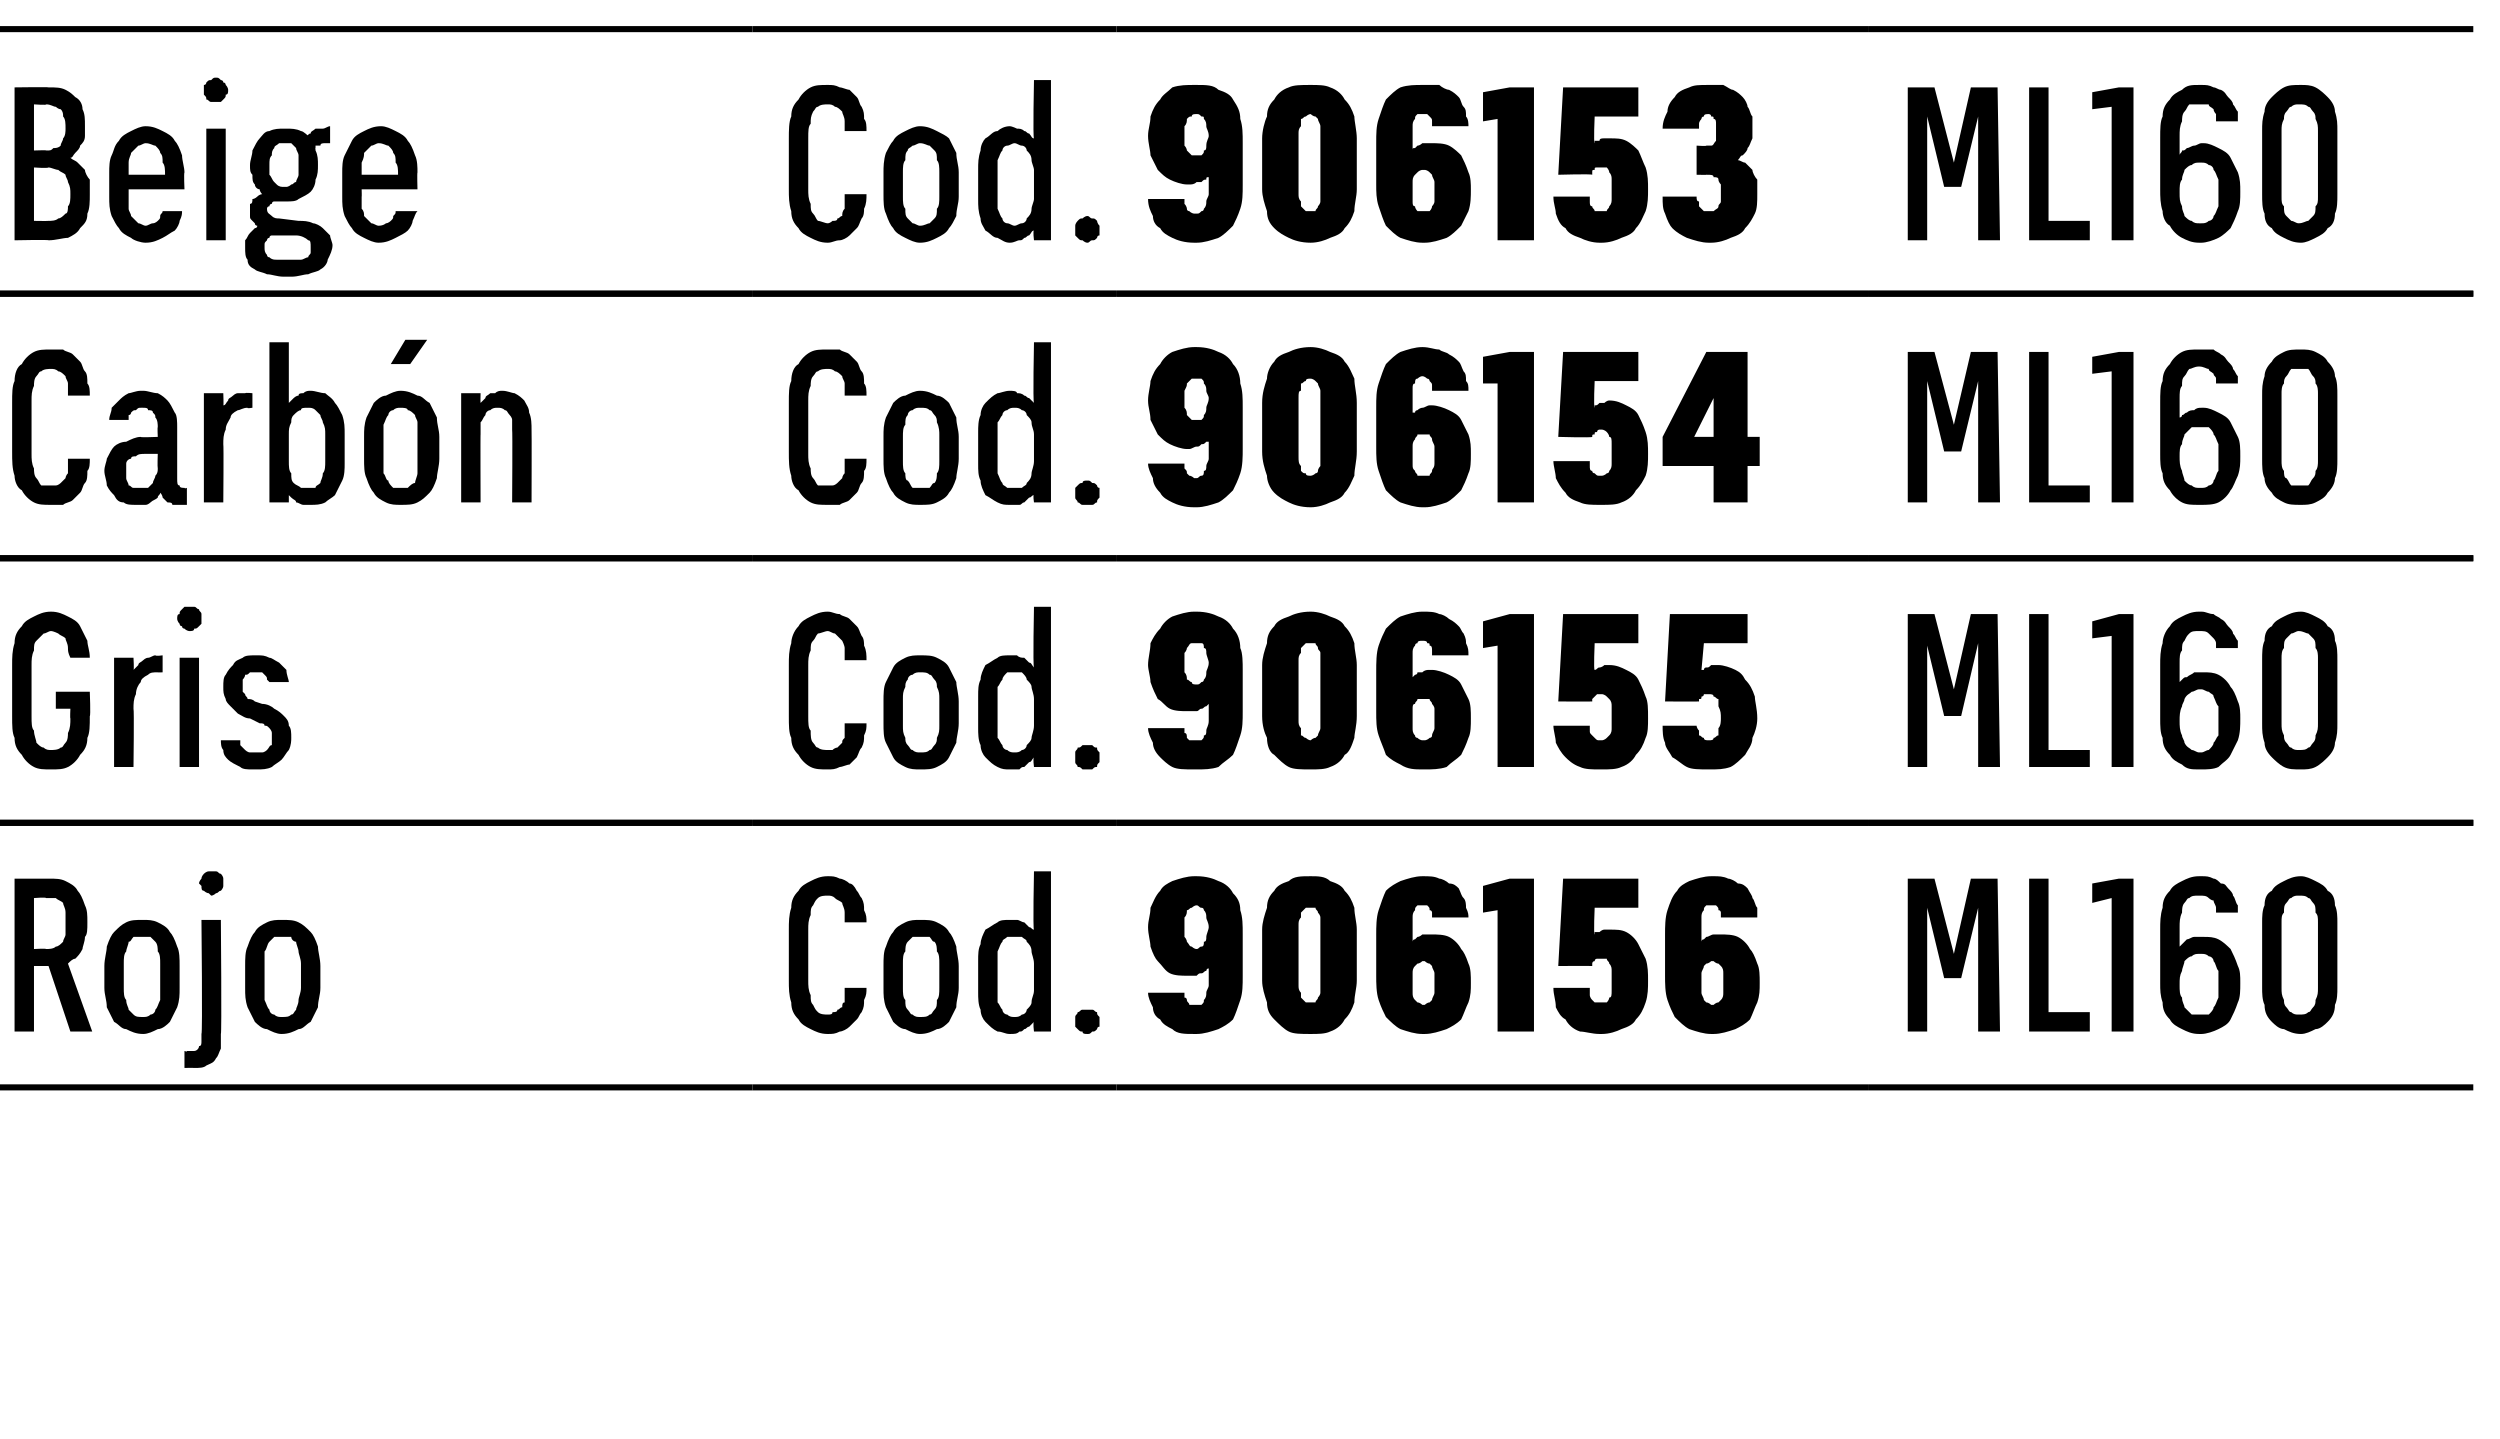 <?xml version="1.0" standalone="no"?>
<!DOCTYPE svg PUBLIC "-//W3C//DTD SVG 1.1//EN" "http://www.w3.org/Graphics/SVG/1.1/DTD/svg11.dtd">
<svg xmlns="http://www.w3.org/2000/svg" version="1.1" width="103px" height="59.3px" viewBox="0 -1 103 59.3" style="top:-1px">
  <desc>Beige,Cod.,906153,ML160 ,Carb n,Cod.,906154,ML160,Gris,Cod.,906155,ML160 ,Rojo,Cod.,906156,ML160</desc>
  <defs/>
  <g class="svg-tables">
    <g class="svg-table-background">
      <line x1="-1" y1="11.1" x2="31" y2="11.1" stroke="#000" stroke-width="0.25"/>
      <line x1="-1" y1="0.2" x2="31" y2="0.2" stroke="#000" stroke-width="0.25"/>
      <line x1="31" y1="11.1" x2="46" y2="11.1" stroke="#000" stroke-width="0.25"/>
      <line x1="31" y1="0.2" x2="46" y2="0.2" stroke="#000" stroke-width="0.25"/>
      <line x1="46" y1="11.1" x2="77" y2="11.1" stroke="#000" stroke-width="0.25"/>
      <line x1="46" y1="0.2" x2="77" y2="0.2" stroke="#000" stroke-width="0.25"/>
      <line x1="77" y1="11.1" x2="101.9" y2="11.1" stroke="#000" stroke-width="0.25"/>
      <line x1="77" y1="0.2" x2="101.9" y2="0.2" stroke="#000" stroke-width="0.25"/>
      <line x1="-1" y1="22" x2="31" y2="22" stroke="#000" stroke-width="0.25"/>
      <line x1="-1" y1="11.1" x2="31" y2="11.1" stroke="#000" stroke-width="0.25"/>
      <line x1="31" y1="22" x2="46" y2="22" stroke="#000" stroke-width="0.25"/>
      <line x1="31" y1="11.1" x2="46" y2="11.1" stroke="#000" stroke-width="0.25"/>
      <line x1="46" y1="22" x2="77" y2="22" stroke="#000" stroke-width="0.25"/>
      <line x1="46" y1="11.1" x2="77" y2="11.1" stroke="#000" stroke-width="0.25"/>
      <line x1="77" y1="22" x2="101.9" y2="22" stroke="#000" stroke-width="0.25"/>
      <line x1="77" y1="11.1" x2="101.9" y2="11.1" stroke="#000" stroke-width="0.25"/>
      <line x1="-1" y1="32.9" x2="31" y2="32.9" stroke="#000" stroke-width="0.25"/>
      <line x1="-1" y1="22" x2="31" y2="22" stroke="#000" stroke-width="0.25"/>
      <line x1="31" y1="32.9" x2="46" y2="32.9" stroke="#000" stroke-width="0.25"/>
      <line x1="31" y1="22" x2="46" y2="22" stroke="#000" stroke-width="0.25"/>
      <line x1="46" y1="32.9" x2="77" y2="32.9" stroke="#000" stroke-width="0.25"/>
      <line x1="46" y1="22" x2="77" y2="22" stroke="#000" stroke-width="0.25"/>
      <line x1="77" y1="32.9" x2="101.9" y2="32.9" stroke="#000" stroke-width="0.25"/>
      <line x1="77" y1="22" x2="101.9" y2="22" stroke="#000" stroke-width="0.25"/>
      <line x1="-1" y1="43.8" x2="31" y2="43.8" stroke="#000" stroke-width="0.25"/>
      <line x1="-1" y1="32.9" x2="31" y2="32.9" stroke="#000" stroke-width="0.25"/>
      <line x1="31" y1="43.8" x2="46" y2="43.8" stroke="#000" stroke-width="0.25"/>
      <line x1="31" y1="32.9" x2="46" y2="32.9" stroke="#000" stroke-width="0.25"/>
      <line x1="46" y1="43.8" x2="77" y2="43.8" stroke="#000" stroke-width="0.25"/>
      <line x1="46" y1="32.9" x2="77" y2="32.9" stroke="#000" stroke-width="0.25"/>
      <line x1="77" y1="43.8" x2="101.9" y2="43.8" stroke="#000" stroke-width="0.25"/>
      <line x1="77" y1="32.9" x2="101.9" y2="32.9" stroke="#000" stroke-width="0.25"/>
    </g>
  </g>
  <g id="Polygon500894">
    <path d="M 78.6 41.5 L 79.4 41.5 L 79.4 36.4 L 80.1 39.3 L 80.8 39.3 L 81.5 36.4 L 81.5 41.5 L 82.4 41.5 L 82.3 35.2 L 81.2 35.2 L 80.5 38.3 L 79.7 35.2 L 78.6 35.2 L 78.6 41.5 Z M 83.6 41.5 L 86.1 41.5 L 86.1 40.7 L 84.4 40.7 L 84.4 35.2 L 83.6 35.2 L 83.6 41.5 Z M 87 41.5 L 87.9 41.5 L 87.9 35.2 L 87.3 35.2 L 86.2 35.4 L 86.2 36.2 L 87 36 L 87 41.5 Z M 90.6 41.6 C 90.6 41.6 90.7 41.6 90.7 41.6 C 90.9 41.6 91.2 41.5 91.4 41.4 C 91.6 41.3 91.8 41.2 91.9 41 C 92 40.8 92.1 40.6 92.2 40.3 C 92.3 40.1 92.3 39.8 92.3 39.5 C 92.3 39.2 92.3 39 92.2 38.8 C 92.1 38.5 92 38.3 91.9 38.1 C 91.8 38 91.6 37.8 91.4 37.7 C 91.2 37.6 91 37.6 90.8 37.6 C 90.8 37.6 90.7 37.6 90.7 37.6 C 90.6 37.6 90.5 37.6 90.4 37.6 C 90.3 37.6 90.2 37.7 90.1 37.7 C 90 37.8 90 37.8 89.9 37.9 C 89.9 37.9 89.8 38 89.8 38 C 89.8 38 89.8 37.2 89.8 37.2 C 89.8 37 89.8 36.8 89.9 36.6 C 89.9 36.5 89.9 36.3 90 36.2 C 90.1 36.1 90.1 36 90.2 36 C 90.3 35.9 90.4 35.9 90.6 35.9 C 90.6 35.9 90.6 35.9 90.6 35.9 C 90.8 35.9 90.9 35.9 91 36 C 91 36 91.1 36.1 91.2 36.1 C 91.2 36.2 91.3 36.3 91.3 36.4 C 91.3 36.4 91.3 36.5 91.3 36.6 C 91.3 36.6 92.2 36.6 92.2 36.6 C 92.2 36.5 92.2 36.4 92.2 36.3 C 92.1 36.2 92.1 36 92 35.9 C 92 35.8 91.9 35.7 91.8 35.6 C 91.7 35.5 91.7 35.4 91.5 35.4 C 91.4 35.3 91.3 35.2 91.2 35.2 C 91 35.1 90.9 35.1 90.7 35.1 C 90.7 35.1 90.6 35.1 90.6 35.1 C 90.3 35.1 90.1 35.2 89.9 35.3 C 89.7 35.4 89.5 35.5 89.4 35.7 C 89.2 35.9 89.1 36.1 89.1 36.4 C 89 36.7 89 37 89 37.3 C 89 37.3 89 39.5 89 39.5 C 89 39.8 89 40 89.1 40.3 C 89.1 40.6 89.2 40.8 89.4 41 C 89.5 41.2 89.7 41.3 89.9 41.4 C 90.1 41.5 90.3 41.6 90.6 41.6 Z M 90.7 40.8 C 90.7 40.8 90.6 40.8 90.6 40.8 C 90.5 40.8 90.4 40.8 90.3 40.8 C 90.2 40.7 90.1 40.6 90 40.5 C 90 40.4 89.9 40.3 89.9 40.1 C 89.8 40 89.8 39.8 89.8 39.6 C 89.8 39.3 89.8 39.2 89.9 39 C 89.9 38.9 90 38.7 90 38.6 C 90.1 38.5 90.2 38.4 90.3 38.4 C 90.4 38.3 90.5 38.3 90.6 38.3 C 90.6 38.3 90.7 38.3 90.7 38.3 C 90.8 38.3 90.9 38.3 91 38.4 C 91.1 38.4 91.2 38.5 91.2 38.6 C 91.3 38.7 91.3 38.9 91.4 39 C 91.4 39.2 91.4 39.4 91.4 39.6 C 91.4 39.8 91.4 40 91.4 40.1 C 91.3 40.3 91.3 40.4 91.2 40.5 C 91.2 40.6 91.1 40.7 91 40.8 C 90.9 40.8 90.8 40.8 90.7 40.8 Z M 94.8 41.6 C 95 41.6 95.2 41.5 95.4 41.4 C 95.6 41.4 95.8 41.2 95.9 41.1 C 96.1 40.9 96.2 40.7 96.2 40.4 C 96.3 40.2 96.3 39.9 96.3 39.7 C 96.3 39.7 96.3 37 96.3 37 C 96.3 36.8 96.3 36.5 96.2 36.3 C 96.2 36 96.1 35.8 95.9 35.7 C 95.8 35.5 95.6 35.4 95.4 35.3 C 95.2 35.2 95 35.1 94.8 35.1 C 94.5 35.1 94.3 35.2 94.1 35.3 C 93.9 35.4 93.7 35.5 93.6 35.7 C 93.4 35.8 93.3 36 93.3 36.3 C 93.2 36.5 93.2 36.8 93.2 37 C 93.2 37 93.2 39.7 93.2 39.7 C 93.2 39.9 93.2 40.2 93.3 40.4 C 93.3 40.7 93.4 40.9 93.6 41.1 C 93.7 41.2 93.9 41.4 94.1 41.4 C 94.3 41.5 94.5 41.6 94.8 41.6 Z M 94.7 40.8 C 94.6 40.8 94.5 40.8 94.4 40.7 C 94.3 40.7 94.3 40.6 94.2 40.5 C 94.1 40.4 94.1 40.3 94.1 40.2 C 94 40 94 39.9 94 39.7 C 94 39.7 94 37 94 37 C 94 36.8 94 36.7 94.1 36.6 C 94.1 36.4 94.1 36.3 94.2 36.2 C 94.3 36.1 94.3 36 94.4 36 C 94.5 35.9 94.6 35.9 94.7 35.9 C 94.9 35.9 95 35.9 95.1 36 C 95.2 36 95.2 36.1 95.3 36.2 C 95.4 36.3 95.4 36.4 95.4 36.6 C 95.5 36.7 95.5 36.8 95.5 37 C 95.5 37 95.5 39.7 95.5 39.7 C 95.5 39.9 95.5 40 95.4 40.2 C 95.4 40.3 95.4 40.4 95.3 40.5 C 95.2 40.6 95.2 40.7 95.1 40.7 C 95 40.8 94.9 40.8 94.7 40.8 Z " stroke="none" fill="#000"/>
  </g>
  <g id="Polygon500893">
    <path d="M 49.2 41.6 C 49.2 41.6 49.3 41.6 49.3 41.6 C 49.6 41.6 49.9 41.5 50.2 41.4 C 50.4 41.3 50.6 41.2 50.8 41 C 50.9 40.8 51 40.5 51.1 40.2 C 51.2 39.9 51.2 39.6 51.2 39.2 C 51.2 39.2 51.2 37.5 51.2 37.5 C 51.2 37.1 51.2 36.8 51.1 36.5 C 51.1 36.2 51 36 50.8 35.8 C 50.7 35.6 50.5 35.4 50.2 35.3 C 50 35.2 49.7 35.1 49.3 35.1 C 49.3 35.1 49.2 35.1 49.2 35.1 C 48.9 35.1 48.6 35.2 48.3 35.3 C 48.1 35.4 47.9 35.5 47.8 35.7 C 47.6 35.9 47.5 36.2 47.4 36.4 C 47.4 36.7 47.3 36.9 47.3 37.2 C 47.3 37.5 47.4 37.8 47.4 38 C 47.5 38.3 47.6 38.5 47.7 38.6 C 47.9 38.8 48 39 48.2 39.1 C 48.4 39.2 48.7 39.2 48.9 39.2 C 48.9 39.2 49 39.2 49 39.2 C 49.1 39.2 49.2 39.2 49.3 39.2 C 49.4 39.1 49.4 39.1 49.5 39.1 C 49.6 39.1 49.6 39 49.7 39 C 49.7 39 49.7 38.9 49.8 38.9 C 49.8 38.9 49.8 39.6 49.8 39.6 C 49.8 39.7 49.7 39.8 49.7 39.9 C 49.7 40 49.7 40.1 49.6 40.2 C 49.6 40.3 49.6 40.3 49.5 40.4 C 49.4 40.4 49.4 40.4 49.3 40.4 C 49.3 40.4 49.2 40.4 49.2 40.4 C 49.2 40.4 49.1 40.4 49 40.4 C 49 40.3 48.9 40.3 48.9 40.2 C 48.9 40.2 48.9 40.1 48.8 40.1 C 48.8 40 48.8 39.9 48.8 39.9 C 48.8 39.9 47.3 39.9 47.3 39.9 C 47.3 40.1 47.4 40.3 47.5 40.5 C 47.5 40.7 47.6 40.9 47.8 41 C 47.9 41.2 48.1 41.3 48.3 41.4 C 48.5 41.6 48.8 41.6 49.2 41.6 Z M 49.3 38.1 C 49.3 38.1 49.3 38.1 49.3 38.1 C 49.2 38.1 49.1 38 49.1 38 C 49 38 49 37.9 48.9 37.8 C 48.9 37.8 48.9 37.7 48.8 37.6 C 48.8 37.5 48.8 37.3 48.8 37.2 C 48.8 37 48.8 36.9 48.8 36.8 C 48.9 36.7 48.9 36.6 48.9 36.5 C 49 36.5 49 36.4 49.1 36.4 C 49.1 36.4 49.2 36.3 49.3 36.3 C 49.3 36.3 49.3 36.3 49.3 36.3 C 49.4 36.3 49.4 36.4 49.5 36.4 C 49.6 36.4 49.6 36.5 49.6 36.5 C 49.7 36.6 49.7 36.7 49.7 36.8 C 49.7 36.9 49.8 37 49.8 37.2 C 49.8 37.3 49.7 37.5 49.7 37.6 C 49.7 37.7 49.7 37.8 49.6 37.8 C 49.6 37.9 49.6 38 49.5 38 C 49.4 38 49.4 38.1 49.3 38.1 Z M 54 41.6 C 54.3 41.6 54.6 41.6 54.8 41.5 C 55.1 41.4 55.3 41.2 55.4 41 C 55.6 40.8 55.7 40.6 55.8 40.3 C 55.8 40 55.9 39.7 55.9 39.4 C 55.9 39.4 55.9 37.3 55.9 37.3 C 55.9 37 55.8 36.7 55.8 36.4 C 55.7 36.1 55.6 35.9 55.4 35.7 C 55.3 35.5 55.1 35.4 54.8 35.3 C 54.6 35.1 54.3 35.1 54 35.1 C 53.6 35.1 53.3 35.1 53.1 35.3 C 52.8 35.4 52.6 35.5 52.5 35.7 C 52.3 35.9 52.2 36.1 52.2 36.4 C 52.1 36.7 52 37 52 37.3 C 52 37.3 52 39.4 52 39.4 C 52 39.7 52.1 40 52.2 40.3 C 52.2 40.6 52.3 40.8 52.5 41 C 52.7 41.2 52.9 41.4 53.1 41.5 C 53.3 41.6 53.6 41.6 54 41.6 Z M 54 40.3 C 53.9 40.3 53.8 40.3 53.8 40.3 C 53.7 40.2 53.7 40.2 53.6 40.1 C 53.6 40.1 53.6 40 53.6 39.9 C 53.5 39.8 53.5 39.7 53.5 39.6 C 53.5 39.6 53.5 37.1 53.5 37.1 C 53.5 37 53.5 36.9 53.6 36.8 C 53.6 36.7 53.6 36.6 53.6 36.6 C 53.7 36.5 53.7 36.5 53.8 36.4 C 53.8 36.4 53.9 36.4 54 36.4 C 54 36.4 54.1 36.4 54.2 36.4 C 54.2 36.5 54.3 36.5 54.3 36.6 C 54.3 36.6 54.4 36.7 54.4 36.8 C 54.4 36.9 54.4 37 54.4 37.1 C 54.4 37.1 54.4 39.6 54.4 39.6 C 54.4 39.7 54.4 39.8 54.4 39.9 C 54.4 40 54.3 40.1 54.3 40.1 C 54.3 40.2 54.2 40.2 54.2 40.3 C 54.1 40.3 54 40.3 54 40.3 Z M 58.6 41.6 C 58.6 41.6 58.7 41.6 58.7 41.6 C 59 41.6 59.3 41.5 59.6 41.4 C 59.8 41.3 60 41.2 60.2 41 C 60.3 40.8 60.4 40.5 60.5 40.3 C 60.6 40 60.6 39.8 60.6 39.5 C 60.6 39.2 60.6 38.9 60.5 38.7 C 60.4 38.4 60.3 38.2 60.2 38.1 C 60.1 37.9 59.9 37.7 59.7 37.6 C 59.5 37.5 59.2 37.5 59 37.5 C 59 37.5 58.9 37.5 58.9 37.5 C 58.8 37.5 58.7 37.5 58.6 37.5 C 58.6 37.5 58.5 37.6 58.4 37.6 C 58.4 37.6 58.3 37.7 58.3 37.7 C 58.2 37.7 58.2 37.8 58.2 37.8 C 58.2 37.8 58.2 37.1 58.2 37.1 C 58.2 37 58.2 36.9 58.2 36.8 C 58.2 36.7 58.2 36.6 58.3 36.5 C 58.3 36.4 58.3 36.4 58.4 36.3 C 58.4 36.3 58.5 36.3 58.6 36.3 C 58.6 36.3 58.6 36.3 58.6 36.3 C 58.7 36.3 58.8 36.3 58.8 36.3 C 58.9 36.4 58.9 36.4 58.9 36.5 C 59 36.5 59 36.6 59 36.6 C 59 36.7 59 36.8 59 36.8 C 59 36.8 60.5 36.8 60.5 36.8 C 60.5 36.7 60.5 36.6 60.4 36.4 C 60.4 36.3 60.4 36.1 60.3 36 C 60.2 35.9 60.2 35.8 60.1 35.6 C 60 35.5 59.9 35.4 59.7 35.4 C 59.6 35.3 59.4 35.2 59.3 35.2 C 59.1 35.1 58.9 35.1 58.6 35.1 C 58.6 35.1 58.6 35.1 58.6 35.1 C 58.3 35.1 58 35.2 57.7 35.3 C 57.5 35.4 57.3 35.5 57.1 35.7 C 57 35.9 56.9 36.2 56.8 36.5 C 56.7 36.8 56.7 37.2 56.7 37.5 C 56.7 37.5 56.7 39.2 56.7 39.2 C 56.7 39.5 56.7 39.9 56.8 40.2 C 56.9 40.5 57 40.7 57.1 40.9 C 57.3 41.1 57.5 41.3 57.7 41.4 C 58 41.5 58.3 41.6 58.6 41.6 Z M 58.7 40.4 C 58.7 40.4 58.6 40.4 58.6 40.4 C 58.6 40.4 58.5 40.3 58.4 40.3 C 58.4 40.3 58.3 40.2 58.3 40.2 C 58.2 40.1 58.2 40 58.2 39.9 C 58.2 39.8 58.2 39.7 58.2 39.5 C 58.2 39.4 58.2 39.2 58.2 39.1 C 58.2 39 58.2 38.9 58.3 38.8 C 58.3 38.8 58.4 38.7 58.4 38.7 C 58.5 38.7 58.6 38.6 58.6 38.6 C 58.6 38.6 58.7 38.6 58.7 38.6 C 58.7 38.6 58.8 38.7 58.9 38.7 C 58.9 38.7 59 38.8 59 38.8 C 59 38.9 59.1 39 59.1 39.1 C 59.1 39.2 59.1 39.4 59.1 39.5 C 59.1 39.7 59.1 39.8 59.1 39.9 C 59.1 40 59 40.1 59 40.2 C 59 40.2 58.9 40.3 58.9 40.3 C 58.8 40.3 58.7 40.4 58.7 40.4 Z M 61.7 41.5 L 63.2 41.5 L 63.2 35.2 L 62.2 35.2 L 61.1 35.5 L 61.1 36.6 L 61.7 36.5 L 61.7 41.5 Z M 65.9 41.6 C 65.9 41.6 66 41.6 66 41.6 C 66.3 41.6 66.6 41.5 66.8 41.4 C 67.1 41.3 67.3 41.2 67.4 41 C 67.6 40.8 67.7 40.6 67.8 40.3 C 67.9 40 67.9 39.7 67.9 39.4 C 67.9 39.1 67.9 38.8 67.8 38.5 C 67.7 38.3 67.6 38.1 67.5 37.9 C 67.4 37.7 67.2 37.5 67 37.4 C 66.8 37.3 66.6 37.3 66.3 37.3 C 66.3 37.3 66.3 37.3 66.3 37.3 C 66.2 37.3 66.1 37.3 66.1 37.3 C 66 37.3 65.9 37.4 65.9 37.4 C 65.8 37.4 65.8 37.4 65.7 37.4 C 65.7 37.5 65.7 37.5 65.7 37.5 C 65.65 37.5 65.7 36.4 65.7 36.4 L 67.5 36.4 L 67.5 35.2 L 64.4 35.2 L 64.2 38.8 C 64.2 38.8 65.57 38.79 65.6 38.8 C 65.6 38.8 65.6 38.7 65.6 38.7 C 65.6 38.7 65.6 38.6 65.7 38.6 C 65.7 38.6 65.7 38.5 65.8 38.5 C 65.8 38.5 65.9 38.5 65.9 38.5 C 65.9 38.5 66 38.5 66 38.5 C 66 38.5 66.1 38.5 66.2 38.5 C 66.2 38.6 66.3 38.6 66.3 38.7 C 66.4 38.8 66.4 38.9 66.4 39 C 66.4 39.1 66.4 39.3 66.4 39.4 C 66.4 39.6 66.4 39.7 66.4 39.8 C 66.4 40 66.4 40.1 66.3 40.1 C 66.3 40.2 66.2 40.3 66.2 40.3 C 66.1 40.3 66 40.3 66 40.3 C 66 40.3 65.9 40.3 65.9 40.3 C 65.8 40.3 65.8 40.3 65.7 40.3 C 65.7 40.3 65.6 40.2 65.6 40.2 C 65.5 40.1 65.5 40 65.5 40 C 65.5 39.9 65.5 39.8 65.5 39.7 C 65.5 39.7 64 39.7 64 39.7 C 64 40 64.1 40.2 64.1 40.5 C 64.2 40.7 64.3 40.9 64.5 41 C 64.6 41.2 64.8 41.4 65.1 41.5 C 65.3 41.5 65.6 41.6 65.9 41.6 Z M 70.5 41.6 C 70.5 41.6 70.6 41.6 70.6 41.6 C 70.9 41.6 71.2 41.5 71.5 41.4 C 71.7 41.3 71.9 41.2 72.1 41 C 72.2 40.8 72.3 40.5 72.4 40.3 C 72.5 40 72.5 39.8 72.5 39.5 C 72.5 39.2 72.5 38.9 72.4 38.7 C 72.3 38.4 72.2 38.2 72.1 38.1 C 72 37.9 71.8 37.7 71.6 37.6 C 71.4 37.5 71.1 37.5 70.9 37.5 C 70.9 37.5 70.8 37.5 70.8 37.5 C 70.7 37.5 70.6 37.5 70.6 37.5 C 70.5 37.5 70.4 37.6 70.3 37.6 C 70.3 37.6 70.2 37.7 70.2 37.7 C 70.1 37.7 70.1 37.8 70.1 37.8 C 70.1 37.8 70.1 37.1 70.1 37.1 C 70.1 37 70.1 36.9 70.1 36.8 C 70.1 36.7 70.1 36.6 70.2 36.5 C 70.2 36.4 70.2 36.4 70.3 36.3 C 70.4 36.3 70.4 36.3 70.5 36.3 C 70.5 36.3 70.5 36.3 70.5 36.3 C 70.6 36.3 70.7 36.3 70.7 36.3 C 70.8 36.4 70.8 36.4 70.8 36.5 C 70.9 36.5 70.9 36.6 70.9 36.6 C 70.9 36.7 70.9 36.8 70.9 36.8 C 70.9 36.8 72.4 36.8 72.4 36.8 C 72.4 36.7 72.4 36.6 72.4 36.4 C 72.3 36.3 72.3 36.1 72.2 36 C 72.2 35.9 72.1 35.8 72 35.6 C 71.9 35.5 71.8 35.4 71.6 35.4 C 71.5 35.3 71.3 35.2 71.2 35.2 C 71 35.1 70.8 35.1 70.6 35.1 C 70.6 35.1 70.5 35.1 70.5 35.1 C 70.2 35.1 69.9 35.2 69.6 35.3 C 69.4 35.4 69.2 35.5 69.1 35.7 C 68.9 35.9 68.8 36.2 68.7 36.5 C 68.6 36.8 68.6 37.2 68.6 37.5 C 68.6 37.5 68.6 39.2 68.6 39.2 C 68.6 39.5 68.6 39.9 68.7 40.2 C 68.8 40.5 68.9 40.7 69 40.9 C 69.2 41.1 69.4 41.3 69.6 41.4 C 69.9 41.5 70.2 41.6 70.5 41.6 Z M 70.6 40.4 C 70.6 40.4 70.5 40.4 70.5 40.4 C 70.5 40.4 70.4 40.3 70.3 40.3 C 70.3 40.3 70.2 40.2 70.2 40.2 C 70.2 40.1 70.1 40 70.1 39.9 C 70.1 39.8 70.1 39.7 70.1 39.5 C 70.1 39.4 70.1 39.2 70.1 39.1 C 70.1 39 70.2 38.9 70.2 38.8 C 70.2 38.8 70.3 38.7 70.3 38.7 C 70.4 38.7 70.5 38.6 70.5 38.6 C 70.5 38.6 70.6 38.6 70.6 38.6 C 70.6 38.6 70.7 38.7 70.8 38.7 C 70.8 38.7 70.9 38.8 70.9 38.8 C 71 38.9 71 39 71 39.1 C 71 39.2 71 39.4 71 39.5 C 71 39.7 71 39.8 71 39.9 C 71 40 71 40.1 70.9 40.2 C 70.9 40.2 70.8 40.3 70.8 40.3 C 70.7 40.3 70.6 40.4 70.6 40.4 Z " stroke="none" fill="#000"/>
  </g>
  <g id="Polygon500892">
    <path d="M 34.1 41.6 C 34.3 41.6 34.4 41.6 34.6 41.5 C 34.7 41.5 34.9 41.4 35 41.3 C 35.1 41.2 35.2 41.1 35.3 41 C 35.4 40.9 35.4 40.8 35.5 40.7 C 35.6 40.5 35.6 40.4 35.6 40.2 C 35.7 40 35.7 39.9 35.7 39.7 C 35.7 39.7 34.8 39.7 34.8 39.7 C 34.8 39.8 34.8 39.9 34.8 40 C 34.8 40.1 34.8 40.2 34.8 40.3 C 34.7 40.3 34.7 40.4 34.7 40.5 C 34.6 40.5 34.6 40.6 34.5 40.6 C 34.5 40.7 34.4 40.7 34.3 40.7 C 34.3 40.8 34.2 40.8 34.1 40.8 C 34 40.8 33.8 40.8 33.7 40.7 C 33.6 40.6 33.6 40.6 33.5 40.4 C 33.4 40.3 33.4 40.2 33.4 40 C 33.3 39.8 33.3 39.6 33.3 39.4 C 33.3 39.4 33.3 37.3 33.3 37.3 C 33.3 37.1 33.3 36.9 33.4 36.7 C 33.4 36.5 33.4 36.4 33.5 36.3 C 33.6 36.1 33.6 36.1 33.7 36 C 33.8 35.9 34 35.9 34.1 35.9 C 34.2 35.9 34.3 35.9 34.4 36 C 34.5 36.1 34.6 36.1 34.7 36.2 C 34.7 36.3 34.8 36.4 34.8 36.6 C 34.8 36.7 34.8 36.9 34.8 37 C 34.8 37 35.7 37 35.7 37 C 35.7 36.8 35.7 36.7 35.6 36.5 C 35.6 36.3 35.6 36.2 35.5 36 C 35.4 35.9 35.4 35.8 35.3 35.7 C 35.2 35.5 35.1 35.4 35 35.4 C 34.9 35.3 34.7 35.2 34.6 35.2 C 34.4 35.1 34.3 35.1 34.1 35.1 C 33.8 35.1 33.6 35.2 33.4 35.3 C 33.2 35.4 33 35.5 32.9 35.7 C 32.7 35.9 32.6 36.1 32.6 36.4 C 32.5 36.7 32.5 37 32.5 37.3 C 32.5 37.3 32.5 39.4 32.5 39.4 C 32.5 39.7 32.5 40 32.6 40.3 C 32.6 40.6 32.7 40.8 32.9 41 C 33 41.2 33.2 41.3 33.4 41.4 C 33.6 41.5 33.8 41.6 34.1 41.6 Z M 37.9 41.6 C 38.2 41.6 38.4 41.5 38.6 41.4 C 38.8 41.4 39 41.2 39.1 41.1 C 39.2 40.9 39.3 40.7 39.4 40.5 C 39.4 40.2 39.5 40 39.5 39.7 C 39.5 39.7 39.5 38.8 39.5 38.8 C 39.5 38.5 39.4 38.2 39.4 38 C 39.3 37.7 39.2 37.5 39.1 37.4 C 39 37.2 38.8 37.1 38.6 37 C 38.4 36.9 38.2 36.9 37.9 36.9 C 37.7 36.9 37.5 36.9 37.3 37 C 37.1 37.1 36.9 37.2 36.8 37.4 C 36.7 37.5 36.6 37.7 36.5 38 C 36.4 38.2 36.4 38.5 36.4 38.8 C 36.4 38.8 36.4 39.7 36.4 39.7 C 36.4 40 36.4 40.2 36.5 40.5 C 36.6 40.7 36.7 40.9 36.8 41.1 C 36.9 41.2 37.1 41.4 37.3 41.4 C 37.5 41.5 37.7 41.6 37.9 41.6 Z M 37.9 40.9 C 37.8 40.9 37.7 40.9 37.6 40.8 C 37.5 40.8 37.5 40.7 37.4 40.6 C 37.3 40.5 37.3 40.4 37.3 40.2 C 37.2 40.1 37.2 39.9 37.2 39.7 C 37.2 39.7 37.2 38.7 37.2 38.7 C 37.2 38.5 37.2 38.3 37.3 38.2 C 37.3 38.1 37.3 37.9 37.4 37.8 C 37.4 37.8 37.5 37.7 37.6 37.6 C 37.7 37.6 37.8 37.6 37.9 37.6 C 38.1 37.6 38.2 37.6 38.3 37.6 C 38.4 37.7 38.4 37.8 38.5 37.8 C 38.6 37.9 38.6 38.1 38.6 38.2 C 38.7 38.3 38.7 38.5 38.7 38.7 C 38.7 38.7 38.7 39.7 38.7 39.7 C 38.7 39.9 38.7 40.1 38.6 40.2 C 38.6 40.4 38.6 40.5 38.5 40.6 C 38.4 40.7 38.4 40.8 38.3 40.8 C 38.2 40.9 38.1 40.9 37.9 40.9 Z M 41.6 41.6 C 41.8 41.6 41.9 41.6 42 41.5 C 42.1 41.5 42.1 41.5 42.2 41.4 C 42.3 41.4 42.3 41.3 42.4 41.3 C 42.5 41.2 42.5 41.2 42.6 41.1 C 42.55 41.12 42.6 41.5 42.6 41.5 L 43.3 41.5 L 43.3 34.9 L 42.6 34.9 C 42.6 34.9 42.55 37.33 42.6 37.3 C 42.5 37.3 42.5 37.2 42.4 37.2 C 42.3 37.1 42.3 37.1 42.2 37 C 42.1 37 42 36.9 41.9 36.9 C 41.9 36.9 41.7 36.9 41.6 36.9 C 41.4 36.9 41.2 36.9 41.1 37 C 40.9 37.1 40.8 37.2 40.6 37.3 C 40.5 37.5 40.4 37.7 40.4 37.9 C 40.3 38.1 40.3 38.3 40.3 38.6 C 40.3 38.6 40.3 39.9 40.3 39.9 C 40.3 40.1 40.3 40.4 40.4 40.6 C 40.4 40.8 40.5 41 40.6 41.1 C 40.8 41.3 40.9 41.4 41.1 41.5 C 41.3 41.5 41.4 41.6 41.6 41.6 Z M 41.8 40.9 C 41.7 40.9 41.6 40.9 41.5 40.8 C 41.4 40.8 41.3 40.7 41.3 40.6 C 41.2 40.5 41.2 40.4 41.1 40.3 C 41.1 40.1 41.1 40 41.1 39.8 C 41.1 39.8 41.1 38.7 41.1 38.7 C 41.1 38.5 41.1 38.3 41.1 38.2 C 41.2 38 41.2 37.9 41.3 37.8 C 41.3 37.7 41.4 37.7 41.5 37.6 C 41.6 37.6 41.7 37.6 41.8 37.6 C 41.9 37.6 42 37.6 42.1 37.6 C 42.2 37.7 42.3 37.7 42.3 37.8 C 42.4 37.9 42.5 38 42.5 38.2 C 42.5 38.3 42.6 38.5 42.6 38.7 C 42.6 38.7 42.6 39.8 42.6 39.8 C 42.6 40 42.5 40.1 42.5 40.3 C 42.5 40.4 42.4 40.5 42.3 40.6 C 42.3 40.7 42.2 40.8 42.1 40.8 C 42 40.9 41.9 40.9 41.8 40.9 Z M 44.8 41.6 C 44.9 41.6 44.9 41.6 45 41.5 C 45.1 41.5 45.1 41.5 45.2 41.4 C 45.2 41.4 45.2 41.3 45.3 41.3 C 45.3 41.2 45.3 41.1 45.3 41.1 C 45.3 41 45.3 40.9 45.3 40.9 C 45.2 40.8 45.2 40.8 45.2 40.7 C 45.1 40.7 45.1 40.6 45 40.6 C 44.9 40.6 44.9 40.6 44.8 40.6 C 44.7 40.6 44.6 40.6 44.6 40.6 C 44.5 40.6 44.5 40.7 44.4 40.7 C 44.4 40.8 44.3 40.8 44.3 40.9 C 44.3 40.9 44.3 41 44.3 41.1 C 44.3 41.1 44.3 41.2 44.3 41.3 C 44.3 41.3 44.4 41.4 44.4 41.4 C 44.5 41.5 44.5 41.5 44.6 41.5 C 44.6 41.6 44.7 41.6 44.8 41.6 Z " stroke="none" fill="#000"/>
  </g>
  <g id="Polygon500891">
    <path d="M 0.6 41.5 L 1.4 41.5 L 1.4 38.8 L 2 38.8 L 2.9 41.5 L 3.8 41.5 C 3.8 41.5 2.79 38.67 2.8 38.7 C 2.9 38.6 3 38.5 3.1 38.5 C 3.2 38.4 3.3 38.3 3.4 38.1 C 3.4 38 3.5 37.8 3.5 37.6 C 3.6 37.5 3.6 37.3 3.6 37 C 3.6 36.7 3.6 36.5 3.5 36.3 C 3.4 36 3.3 35.8 3.2 35.7 C 3.1 35.5 2.9 35.4 2.7 35.3 C 2.5 35.2 2.3 35.2 2 35.2 C 1.99 35.2 0.6 35.2 0.6 35.2 L 0.6 41.5 Z M 1.4 38.1 L 1.4 36 C 1.4 36 1.89 35.96 1.9 36 C 2.1 36 2.2 36 2.3 36 C 2.4 36.1 2.5 36.1 2.6 36.2 C 2.6 36.3 2.7 36.4 2.7 36.6 C 2.7 36.7 2.7 36.9 2.7 37 C 2.7 37.2 2.7 37.4 2.7 37.5 C 2.7 37.6 2.6 37.7 2.6 37.8 C 2.5 37.9 2.4 38 2.3 38 C 2.2 38.1 2 38.1 1.9 38.1 C 1.89 38.07 1.4 38.1 1.4 38.1 Z M 5.9 41.6 C 6.1 41.6 6.3 41.5 6.5 41.4 C 6.7 41.4 6.9 41.2 7 41.1 C 7.1 40.9 7.2 40.7 7.3 40.5 C 7.4 40.2 7.4 40 7.4 39.7 C 7.4 39.7 7.4 38.8 7.4 38.8 C 7.4 38.5 7.4 38.2 7.3 38 C 7.2 37.7 7.1 37.5 7 37.4 C 6.9 37.2 6.7 37.1 6.5 37 C 6.3 36.9 6.1 36.9 5.9 36.9 C 5.6 36.9 5.4 36.9 5.2 37 C 5 37.1 4.9 37.2 4.7 37.4 C 4.6 37.5 4.5 37.7 4.4 38 C 4.4 38.2 4.3 38.5 4.3 38.8 C 4.3 38.8 4.3 39.7 4.3 39.7 C 4.3 40 4.4 40.2 4.4 40.5 C 4.5 40.7 4.6 40.9 4.7 41.1 C 4.9 41.2 5 41.4 5.2 41.4 C 5.4 41.5 5.6 41.6 5.9 41.6 Z M 5.9 40.9 C 5.7 40.9 5.6 40.9 5.5 40.8 C 5.5 40.8 5.4 40.7 5.3 40.6 C 5.3 40.5 5.2 40.4 5.2 40.2 C 5.1 40.1 5.1 39.9 5.1 39.7 C 5.1 39.7 5.1 38.7 5.1 38.7 C 5.1 38.5 5.1 38.3 5.2 38.2 C 5.2 38.1 5.3 37.9 5.3 37.8 C 5.4 37.8 5.4 37.7 5.5 37.6 C 5.6 37.6 5.7 37.6 5.9 37.6 C 6 37.6 6.1 37.6 6.2 37.6 C 6.3 37.7 6.4 37.8 6.4 37.8 C 6.5 37.9 6.5 38.1 6.5 38.2 C 6.6 38.3 6.6 38.5 6.6 38.7 C 6.6 38.7 6.6 39.7 6.6 39.7 C 6.6 39.9 6.6 40.1 6.6 40.2 C 6.5 40.4 6.5 40.5 6.4 40.6 C 6.4 40.7 6.3 40.8 6.2 40.8 C 6.1 40.9 6 40.9 5.9 40.9 Z M 7.6 43 C 7.6 43 7.97 42.99 8 43 C 8.2 43 8.4 43 8.5 42.9 C 8.7 42.8 8.8 42.8 8.9 42.6 C 9 42.5 9 42.4 9.1 42.2 C 9.1 42 9.1 41.9 9.1 41.6 C 9.14 41.64 9.1 36.9 9.1 36.9 L 8.3 36.9 C 8.3 36.9 8.35 41.61 8.3 41.6 C 8.3 41.7 8.3 41.8 8.3 41.9 C 8.3 42 8.3 42.1 8.2 42.1 C 8.2 42.2 8.1 42.3 8 42.3 C 7.9 42.3 7.8 42.3 7.7 42.3 C 7.73 42.35 7.6 42.3 7.6 42.3 L 7.6 43 Z M 8.7 35.9 C 8.8 35.9 8.9 35.8 8.9 35.8 C 9 35.8 9 35.7 9.1 35.7 C 9.1 35.7 9.2 35.6 9.2 35.5 C 9.2 35.5 9.2 35.4 9.2 35.4 C 9.2 35.3 9.2 35.2 9.2 35.2 C 9.2 35.1 9.1 35 9.1 35 C 9 35 9 34.9 8.9 34.9 C 8.9 34.9 8.8 34.9 8.7 34.9 C 8.7 34.9 8.6 34.9 8.6 34.9 C 8.5 34.9 8.4 35 8.4 35 C 8.4 35 8.3 35.1 8.3 35.2 C 8.3 35.2 8.2 35.3 8.2 35.4 C 8.2 35.4 8.3 35.5 8.3 35.5 C 8.3 35.6 8.3 35.7 8.4 35.7 C 8.4 35.7 8.5 35.8 8.6 35.8 C 8.6 35.8 8.7 35.9 8.7 35.9 Z M 11.6 41.6 C 11.9 41.6 12.1 41.5 12.3 41.4 C 12.5 41.4 12.6 41.2 12.8 41.1 C 12.9 40.9 13 40.7 13.1 40.5 C 13.1 40.2 13.2 40 13.2 39.7 C 13.2 39.7 13.2 38.8 13.2 38.8 C 13.2 38.5 13.1 38.2 13.1 38 C 13 37.7 12.9 37.5 12.8 37.4 C 12.6 37.2 12.5 37.1 12.3 37 C 12.1 36.9 11.9 36.9 11.6 36.9 C 11.4 36.9 11.2 36.9 11 37 C 10.8 37.1 10.6 37.2 10.5 37.4 C 10.4 37.5 10.3 37.7 10.2 38 C 10.1 38.2 10.1 38.5 10.1 38.8 C 10.1 38.8 10.1 39.7 10.1 39.7 C 10.1 40 10.1 40.2 10.2 40.5 C 10.3 40.7 10.4 40.9 10.5 41.1 C 10.6 41.2 10.8 41.4 11 41.4 C 11.2 41.5 11.4 41.6 11.6 41.6 Z M 11.6 40.9 C 11.5 40.9 11.4 40.9 11.3 40.8 C 11.2 40.8 11.1 40.7 11.1 40.6 C 11 40.5 11 40.4 10.9 40.2 C 10.9 40.1 10.9 39.9 10.9 39.7 C 10.9 39.7 10.9 38.7 10.9 38.7 C 10.9 38.5 10.9 38.3 10.9 38.2 C 11 38.1 11 37.9 11.1 37.8 C 11.1 37.8 11.2 37.7 11.3 37.6 C 11.4 37.6 11.5 37.6 11.6 37.6 C 11.8 37.6 11.9 37.6 12 37.6 C 12 37.7 12.1 37.8 12.2 37.8 C 12.2 37.9 12.3 38.1 12.3 38.2 C 12.3 38.3 12.4 38.5 12.4 38.7 C 12.4 38.7 12.4 39.7 12.4 39.7 C 12.4 39.9 12.3 40.1 12.3 40.2 C 12.3 40.4 12.2 40.5 12.2 40.6 C 12.1 40.7 12.1 40.8 12 40.8 C 11.9 40.9 11.8 40.9 11.6 40.9 Z " stroke="none" fill="#000"/>
  </g>
  <g id="Polygon500890">
    <path d="M 78.6 30.6 L 79.4 30.6 L 79.4 25.6 L 80.1 28.5 L 80.8 28.5 L 81.5 25.5 L 81.5 30.6 L 82.4 30.6 L 82.3 24.3 L 81.2 24.3 L 80.5 27.4 L 79.7 24.3 L 78.6 24.3 L 78.6 30.6 Z M 83.6 30.6 L 86.1 30.6 L 86.1 29.9 L 84.4 29.9 L 84.4 24.3 L 83.6 24.3 L 83.6 30.6 Z M 87 30.6 L 87.9 30.6 L 87.9 24.3 L 87.3 24.3 L 86.2 24.6 L 86.2 25.3 L 87 25.2 L 87 30.6 Z M 90.6 30.7 C 90.6 30.7 90.7 30.7 90.7 30.7 C 90.9 30.7 91.2 30.7 91.4 30.6 C 91.6 30.4 91.8 30.3 91.9 30.1 C 92 29.9 92.1 29.7 92.2 29.5 C 92.3 29.2 92.3 28.9 92.3 28.6 C 92.3 28.4 92.3 28.1 92.2 27.9 C 92.1 27.6 92 27.4 91.9 27.3 C 91.8 27.1 91.6 26.9 91.4 26.8 C 91.2 26.7 91 26.7 90.8 26.7 C 90.8 26.7 90.7 26.7 90.7 26.7 C 90.6 26.7 90.5 26.7 90.4 26.7 C 90.3 26.8 90.2 26.8 90.1 26.9 C 90 26.9 90 26.9 89.9 27 C 89.9 27 89.8 27.1 89.8 27.1 C 89.8 27.1 89.8 26.3 89.8 26.3 C 89.8 26.1 89.8 25.9 89.9 25.8 C 89.9 25.6 89.9 25.5 90 25.4 C 90.1 25.2 90.1 25.2 90.2 25.1 C 90.3 25 90.4 25 90.6 25 C 90.6 25 90.6 25 90.6 25 C 90.8 25 90.9 25 91 25.1 C 91 25.1 91.1 25.2 91.2 25.3 C 91.2 25.3 91.3 25.4 91.3 25.5 C 91.3 25.6 91.3 25.6 91.3 25.7 C 91.3 25.7 92.2 25.7 92.2 25.7 C 92.2 25.6 92.2 25.5 92.2 25.4 C 92.1 25.3 92.1 25.2 92 25.1 C 92 25 91.9 24.9 91.8 24.8 C 91.7 24.7 91.7 24.6 91.5 24.5 C 91.4 24.4 91.3 24.4 91.2 24.3 C 91 24.3 90.9 24.2 90.7 24.2 C 90.7 24.2 90.6 24.2 90.6 24.2 C 90.3 24.2 90.1 24.3 89.9 24.4 C 89.7 24.5 89.5 24.6 89.4 24.8 C 89.2 25 89.1 25.3 89.1 25.5 C 89 25.8 89 26.1 89 26.4 C 89 26.4 89 28.6 89 28.6 C 89 28.9 89 29.2 89.1 29.4 C 89.1 29.7 89.2 29.9 89.4 30.1 C 89.5 30.3 89.7 30.4 89.9 30.5 C 90.1 30.7 90.3 30.7 90.6 30.7 Z M 90.7 30 C 90.7 30 90.6 30 90.6 30 C 90.5 30 90.4 29.9 90.3 29.9 C 90.2 29.8 90.1 29.8 90 29.6 C 90 29.5 89.9 29.4 89.9 29.3 C 89.8 29.1 89.8 28.9 89.8 28.7 C 89.8 28.5 89.8 28.3 89.9 28.1 C 89.9 28 90 27.9 90 27.8 C 90.1 27.6 90.2 27.6 90.3 27.5 C 90.4 27.5 90.5 27.4 90.6 27.4 C 90.6 27.4 90.7 27.4 90.7 27.4 C 90.8 27.4 90.9 27.5 91 27.5 C 91.1 27.6 91.2 27.6 91.2 27.7 C 91.3 27.9 91.3 28 91.4 28.1 C 91.4 28.3 91.4 28.5 91.4 28.7 C 91.4 28.9 91.4 29.1 91.4 29.3 C 91.3 29.4 91.3 29.5 91.2 29.6 C 91.2 29.7 91.1 29.8 91 29.9 C 90.9 29.9 90.8 30 90.7 30 Z M 94.8 30.7 C 95 30.7 95.2 30.7 95.4 30.6 C 95.6 30.5 95.8 30.3 95.9 30.2 C 96.1 30 96.2 29.8 96.2 29.6 C 96.3 29.3 96.3 29.1 96.3 28.8 C 96.3 28.8 96.3 26.2 96.3 26.2 C 96.3 25.9 96.3 25.6 96.2 25.4 C 96.2 25.1 96.1 24.9 95.9 24.8 C 95.8 24.6 95.6 24.5 95.4 24.4 C 95.2 24.3 95 24.2 94.8 24.2 C 94.5 24.2 94.3 24.3 94.1 24.4 C 93.9 24.5 93.7 24.6 93.6 24.8 C 93.4 24.9 93.3 25.1 93.3 25.4 C 93.2 25.6 93.2 25.9 93.2 26.2 C 93.2 26.2 93.2 28.8 93.2 28.8 C 93.2 29.1 93.2 29.3 93.3 29.6 C 93.3 29.8 93.4 30 93.6 30.2 C 93.7 30.3 93.9 30.5 94.1 30.6 C 94.3 30.7 94.5 30.7 94.8 30.7 Z M 94.7 29.9 C 94.6 29.9 94.5 29.9 94.4 29.8 C 94.3 29.8 94.3 29.7 94.2 29.6 C 94.1 29.5 94.1 29.4 94.1 29.3 C 94 29.1 94 29 94 28.8 C 94 28.8 94 26.1 94 26.1 C 94 26 94 25.8 94.1 25.7 C 94.1 25.5 94.1 25.4 94.2 25.3 C 94.3 25.2 94.3 25.2 94.4 25.1 C 94.5 25.1 94.6 25 94.7 25 C 94.9 25 95 25.1 95.1 25.1 C 95.2 25.2 95.2 25.2 95.3 25.3 C 95.4 25.4 95.4 25.5 95.4 25.7 C 95.5 25.8 95.5 26 95.5 26.1 C 95.5 26.1 95.5 28.8 95.5 28.8 C 95.5 29 95.5 29.1 95.4 29.3 C 95.4 29.4 95.4 29.5 95.3 29.6 C 95.2 29.7 95.2 29.8 95.1 29.8 C 95 29.9 94.9 29.9 94.7 29.9 Z " stroke="none" fill="#000"/>
  </g>
  <g id="Polygon500889">
    <path d="M 49.2 30.7 C 49.2 30.7 49.3 30.7 49.3 30.7 C 49.6 30.7 49.9 30.7 50.2 30.6 C 50.4 30.4 50.6 30.3 50.8 30.1 C 50.9 29.9 51 29.6 51.1 29.3 C 51.2 29 51.2 28.7 51.2 28.3 C 51.2 28.3 51.2 26.6 51.2 26.6 C 51.2 26.3 51.2 25.9 51.1 25.7 C 51.1 25.4 51 25.1 50.8 24.9 C 50.7 24.7 50.5 24.5 50.2 24.4 C 50 24.3 49.7 24.2 49.3 24.2 C 49.3 24.2 49.2 24.2 49.2 24.2 C 48.9 24.2 48.6 24.3 48.3 24.4 C 48.1 24.5 47.9 24.7 47.8 24.9 C 47.6 25.1 47.5 25.3 47.4 25.5 C 47.4 25.8 47.3 26.1 47.3 26.4 C 47.3 26.6 47.4 26.9 47.4 27.1 C 47.5 27.4 47.6 27.6 47.7 27.8 C 47.9 27.9 48 28.1 48.2 28.2 C 48.4 28.3 48.7 28.3 48.9 28.3 C 48.9 28.3 49 28.3 49 28.3 C 49.1 28.3 49.2 28.3 49.3 28.3 C 49.4 28.3 49.4 28.2 49.5 28.2 C 49.6 28.2 49.6 28.1 49.7 28.1 C 49.7 28.1 49.7 28.1 49.8 28 C 49.8 28 49.8 28.7 49.8 28.7 C 49.8 28.9 49.7 29 49.7 29.1 C 49.7 29.2 49.7 29.3 49.6 29.3 C 49.6 29.4 49.6 29.4 49.5 29.5 C 49.4 29.5 49.4 29.5 49.3 29.5 C 49.3 29.5 49.2 29.5 49.2 29.5 C 49.2 29.5 49.1 29.5 49 29.5 C 49 29.5 48.9 29.4 48.9 29.4 C 48.9 29.3 48.9 29.2 48.8 29.2 C 48.8 29.1 48.8 29.1 48.8 29 C 48.8 29 47.3 29 47.3 29 C 47.3 29.2 47.4 29.4 47.5 29.6 C 47.5 29.8 47.6 30 47.8 30.2 C 47.9 30.3 48.1 30.5 48.3 30.6 C 48.5 30.7 48.8 30.7 49.2 30.7 Z M 49.3 27.2 C 49.3 27.2 49.3 27.2 49.3 27.2 C 49.2 27.2 49.1 27.2 49.1 27.1 C 49 27.1 49 27 48.9 27 C 48.9 26.9 48.9 26.8 48.8 26.7 C 48.8 26.6 48.8 26.5 48.8 26.3 C 48.8 26.2 48.8 26 48.8 25.9 C 48.9 25.8 48.9 25.7 48.9 25.7 C 49 25.6 49 25.5 49.1 25.5 C 49.1 25.5 49.2 25.5 49.3 25.5 C 49.3 25.5 49.3 25.5 49.3 25.5 C 49.4 25.5 49.4 25.5 49.5 25.5 C 49.6 25.5 49.6 25.6 49.6 25.7 C 49.7 25.7 49.7 25.8 49.7 25.9 C 49.7 26 49.8 26.2 49.8 26.3 C 49.8 26.5 49.7 26.6 49.7 26.7 C 49.7 26.8 49.7 26.9 49.6 27 C 49.6 27 49.6 27.1 49.5 27.1 C 49.4 27.2 49.4 27.2 49.3 27.2 Z M 54 30.7 C 54.3 30.7 54.6 30.7 54.8 30.6 C 55.1 30.5 55.3 30.3 55.4 30.1 C 55.6 30 55.7 29.7 55.8 29.4 C 55.8 29.2 55.9 28.9 55.9 28.5 C 55.9 28.5 55.9 26.4 55.9 26.4 C 55.9 26.1 55.8 25.8 55.8 25.5 C 55.7 25.2 55.6 25 55.4 24.8 C 55.3 24.6 55.1 24.5 54.8 24.4 C 54.6 24.3 54.3 24.2 54 24.2 C 53.6 24.2 53.3 24.3 53.1 24.4 C 52.8 24.5 52.6 24.6 52.5 24.8 C 52.3 25 52.2 25.2 52.2 25.5 C 52.1 25.8 52 26.1 52 26.4 C 52 26.4 52 28.5 52 28.5 C 52 28.9 52.1 29.2 52.2 29.4 C 52.2 29.7 52.3 30 52.5 30.1 C 52.7 30.3 52.9 30.5 53.1 30.6 C 53.3 30.7 53.6 30.7 54 30.7 Z M 54 29.5 C 53.9 29.5 53.8 29.4 53.8 29.4 C 53.7 29.4 53.7 29.3 53.6 29.3 C 53.6 29.2 53.6 29.1 53.6 29 C 53.5 28.9 53.5 28.8 53.5 28.7 C 53.5 28.7 53.5 26.2 53.5 26.2 C 53.5 26.1 53.5 26 53.6 25.9 C 53.6 25.8 53.6 25.8 53.6 25.7 C 53.7 25.6 53.7 25.6 53.8 25.5 C 53.8 25.5 53.9 25.5 54 25.5 C 54 25.5 54.1 25.5 54.2 25.5 C 54.2 25.6 54.3 25.6 54.3 25.7 C 54.3 25.8 54.4 25.8 54.4 25.9 C 54.4 26 54.4 26.1 54.4 26.2 C 54.4 26.2 54.4 28.7 54.4 28.7 C 54.4 28.8 54.4 28.9 54.4 29 C 54.4 29.1 54.3 29.2 54.3 29.3 C 54.3 29.3 54.2 29.4 54.2 29.4 C 54.1 29.4 54 29.5 54 29.5 Z M 58.6 30.7 C 58.6 30.7 58.7 30.7 58.7 30.7 C 59 30.7 59.3 30.7 59.6 30.6 C 59.8 30.4 60 30.3 60.2 30.1 C 60.3 29.9 60.4 29.7 60.5 29.4 C 60.6 29.2 60.6 28.9 60.6 28.6 C 60.6 28.3 60.6 28 60.5 27.8 C 60.4 27.6 60.3 27.4 60.2 27.2 C 60.1 27 59.9 26.9 59.7 26.8 C 59.5 26.7 59.2 26.6 59 26.6 C 59 26.6 58.9 26.6 58.9 26.6 C 58.8 26.6 58.7 26.6 58.6 26.7 C 58.6 26.7 58.5 26.7 58.4 26.7 C 58.4 26.8 58.3 26.8 58.3 26.8 C 58.2 26.9 58.2 26.9 58.2 26.9 C 58.2 26.9 58.2 26.2 58.2 26.2 C 58.2 26.1 58.2 26 58.2 25.9 C 58.2 25.8 58.2 25.7 58.3 25.6 C 58.3 25.6 58.3 25.5 58.4 25.5 C 58.4 25.4 58.5 25.4 58.6 25.4 C 58.6 25.4 58.6 25.4 58.6 25.4 C 58.7 25.4 58.8 25.4 58.8 25.5 C 58.9 25.5 58.9 25.5 58.9 25.6 C 59 25.6 59 25.7 59 25.8 C 59 25.8 59 25.9 59 26 C 59 26 60.5 26 60.5 26 C 60.5 25.8 60.5 25.7 60.4 25.5 C 60.4 25.4 60.4 25.3 60.3 25.1 C 60.2 25 60.2 24.9 60.1 24.8 C 60 24.7 59.9 24.6 59.7 24.5 C 59.6 24.4 59.4 24.3 59.3 24.3 C 59.1 24.2 58.9 24.2 58.6 24.2 C 58.6 24.2 58.6 24.2 58.6 24.2 C 58.3 24.2 58 24.3 57.7 24.4 C 57.5 24.5 57.3 24.7 57.1 24.9 C 57 25.1 56.9 25.3 56.8 25.6 C 56.7 25.9 56.7 26.3 56.7 26.7 C 56.7 26.7 56.7 28.3 56.7 28.3 C 56.7 28.7 56.7 29 56.8 29.3 C 56.9 29.6 57 29.8 57.1 30.1 C 57.3 30.3 57.5 30.4 57.7 30.5 C 58 30.7 58.3 30.7 58.6 30.7 Z M 58.7 29.5 C 58.7 29.5 58.6 29.5 58.6 29.5 C 58.6 29.5 58.5 29.5 58.4 29.4 C 58.4 29.4 58.3 29.4 58.3 29.3 C 58.2 29.2 58.2 29.1 58.2 29 C 58.2 28.9 58.2 28.8 58.2 28.6 C 58.2 28.5 58.2 28.3 58.2 28.2 C 58.2 28.1 58.2 28 58.3 28 C 58.3 27.9 58.4 27.9 58.4 27.8 C 58.5 27.8 58.6 27.8 58.6 27.8 C 58.6 27.8 58.7 27.8 58.7 27.8 C 58.7 27.8 58.8 27.8 58.9 27.8 C 58.9 27.9 59 27.9 59 28 C 59 28 59.1 28.1 59.1 28.2 C 59.1 28.3 59.1 28.5 59.1 28.6 C 59.1 28.8 59.1 28.9 59.1 29 C 59.1 29.1 59 29.2 59 29.3 C 59 29.4 58.9 29.4 58.9 29.4 C 58.8 29.5 58.7 29.5 58.7 29.5 Z M 61.7 30.6 L 63.2 30.6 L 63.2 24.3 L 62.2 24.3 L 61.1 24.6 L 61.1 25.7 L 61.7 25.6 L 61.7 30.6 Z M 65.9 30.7 C 65.9 30.7 66 30.7 66 30.7 C 66.3 30.7 66.6 30.7 66.8 30.6 C 67.1 30.5 67.3 30.3 67.4 30.1 C 67.6 29.9 67.7 29.7 67.8 29.4 C 67.9 29.2 67.9 28.9 67.9 28.6 C 67.9 28.2 67.9 27.9 67.8 27.7 C 67.7 27.4 67.6 27.2 67.5 27 C 67.4 26.8 67.2 26.7 67 26.6 C 66.8 26.5 66.6 26.4 66.3 26.4 C 66.3 26.4 66.3 26.4 66.3 26.4 C 66.2 26.4 66.1 26.4 66.1 26.4 C 66 26.5 65.9 26.5 65.9 26.5 C 65.8 26.5 65.8 26.6 65.7 26.6 C 65.7 26.6 65.7 26.6 65.7 26.6 C 65.65 26.63 65.7 25.5 65.7 25.5 L 67.5 25.5 L 67.5 24.3 L 64.4 24.3 L 64.2 27.9 C 64.2 27.9 65.57 27.91 65.6 27.9 C 65.6 27.9 65.6 27.9 65.6 27.8 C 65.6 27.8 65.6 27.8 65.7 27.7 C 65.7 27.7 65.7 27.7 65.8 27.6 C 65.8 27.6 65.9 27.6 65.9 27.6 C 65.9 27.6 66 27.6 66 27.6 C 66 27.6 66.1 27.6 66.2 27.7 C 66.2 27.7 66.3 27.8 66.3 27.8 C 66.4 27.9 66.4 28 66.4 28.1 C 66.4 28.3 66.4 28.4 66.4 28.6 C 66.4 28.7 66.4 28.9 66.4 29 C 66.4 29.1 66.4 29.2 66.3 29.3 C 66.3 29.3 66.2 29.4 66.2 29.4 C 66.1 29.5 66 29.5 66 29.5 C 66 29.5 65.9 29.5 65.9 29.5 C 65.8 29.5 65.8 29.5 65.7 29.4 C 65.7 29.4 65.6 29.3 65.6 29.3 C 65.5 29.2 65.5 29.2 65.5 29.1 C 65.5 29 65.5 28.9 65.5 28.9 C 65.5 28.9 64 28.9 64 28.9 C 64 29.1 64.1 29.4 64.1 29.6 C 64.2 29.8 64.3 30 64.5 30.2 C 64.6 30.3 64.8 30.5 65.1 30.6 C 65.3 30.7 65.6 30.7 65.9 30.7 Z M 70.4 30.7 C 70.4 30.7 70.4 30.7 70.4 30.7 C 70.8 30.7 71 30.7 71.3 30.6 C 71.5 30.5 71.7 30.3 71.9 30.1 C 72 29.9 72.2 29.7 72.2 29.4 C 72.3 29.2 72.4 28.9 72.4 28.6 C 72.4 28.2 72.3 27.9 72.3 27.7 C 72.2 27.4 72.1 27.2 71.9 27 C 71.8 26.8 71.7 26.7 71.5 26.6 C 71.3 26.5 71 26.4 70.8 26.4 C 70.8 26.4 70.8 26.4 70.8 26.4 C 70.7 26.4 70.6 26.4 70.5 26.4 C 70.4 26.5 70.4 26.5 70.3 26.5 C 70.2 26.5 70.2 26.6 70.2 26.6 C 70.1 26.6 70.1 26.6 70.1 26.6 C 70.1 26.63 70.2 25.5 70.2 25.5 L 72 25.5 L 72 24.3 L 68.8 24.3 L 68.6 27.9 C 68.6 27.9 70.01 27.91 70 27.9 C 70 27.9 70 27.9 70 27.8 C 70.1 27.8 70.1 27.8 70.1 27.7 C 70.1 27.7 70.2 27.7 70.2 27.6 C 70.3 27.6 70.3 27.6 70.4 27.6 C 70.4 27.6 70.4 27.6 70.4 27.6 C 70.5 27.6 70.6 27.6 70.6 27.7 C 70.7 27.7 70.7 27.8 70.8 27.8 C 70.8 27.9 70.8 28 70.8 28.1 C 70.9 28.3 70.9 28.4 70.9 28.6 C 70.9 28.7 70.9 28.9 70.8 29 C 70.8 29.1 70.8 29.2 70.8 29.3 C 70.7 29.3 70.7 29.4 70.6 29.4 C 70.6 29.5 70.5 29.5 70.4 29.5 C 70.4 29.5 70.4 29.5 70.4 29.5 C 70.3 29.5 70.2 29.5 70.2 29.4 C 70.1 29.4 70.1 29.3 70 29.3 C 70 29.2 70 29.2 70 29.1 C 69.9 29 69.9 28.9 69.9 28.9 C 69.9 28.9 68.5 28.9 68.5 28.9 C 68.5 29.1 68.5 29.4 68.6 29.6 C 68.6 29.8 68.8 30 68.9 30.2 C 69.1 30.3 69.3 30.5 69.5 30.6 C 69.7 30.7 70 30.7 70.4 30.7 Z " stroke="none" fill="#000"/>
  </g>
  <g id="Polygon500888">
    <path d="M 34.1 30.7 C 34.3 30.7 34.4 30.7 34.6 30.6 C 34.7 30.6 34.9 30.5 35 30.5 C 35.1 30.4 35.2 30.3 35.3 30.2 C 35.4 30 35.4 29.9 35.5 29.8 C 35.6 29.6 35.6 29.5 35.6 29.3 C 35.7 29.1 35.7 29 35.7 28.8 C 35.7 28.8 34.8 28.8 34.8 28.8 C 34.8 28.9 34.8 29 34.8 29.1 C 34.8 29.2 34.8 29.3 34.8 29.4 C 34.7 29.5 34.7 29.5 34.7 29.6 C 34.6 29.7 34.6 29.7 34.5 29.8 C 34.5 29.8 34.4 29.8 34.3 29.9 C 34.3 29.9 34.2 29.9 34.1 29.9 C 34 29.9 33.8 29.9 33.7 29.8 C 33.6 29.8 33.6 29.7 33.5 29.6 C 33.4 29.5 33.4 29.3 33.4 29.1 C 33.3 29 33.3 28.8 33.3 28.5 C 33.3 28.5 33.3 26.4 33.3 26.4 C 33.3 26.2 33.3 26 33.4 25.8 C 33.4 25.6 33.4 25.5 33.5 25.4 C 33.6 25.3 33.6 25.2 33.7 25.1 C 33.8 25.1 34 25 34.1 25 C 34.2 25 34.3 25.1 34.4 25.1 C 34.5 25.2 34.6 25.3 34.7 25.4 C 34.7 25.4 34.8 25.6 34.8 25.7 C 34.8 25.8 34.8 26 34.8 26.2 C 34.8 26.2 35.7 26.2 35.7 26.2 C 35.7 26 35.7 25.8 35.6 25.6 C 35.6 25.5 35.6 25.3 35.5 25.2 C 35.4 25 35.4 24.9 35.3 24.8 C 35.2 24.7 35.1 24.6 35 24.5 C 34.9 24.4 34.7 24.4 34.6 24.3 C 34.4 24.3 34.3 24.2 34.1 24.2 C 33.8 24.2 33.6 24.3 33.4 24.4 C 33.2 24.5 33 24.6 32.9 24.8 C 32.7 25 32.6 25.3 32.6 25.5 C 32.5 25.8 32.5 26.1 32.5 26.4 C 32.5 26.4 32.5 28.5 32.5 28.5 C 32.5 28.9 32.5 29.2 32.6 29.4 C 32.6 29.7 32.7 29.9 32.9 30.1 C 33 30.3 33.2 30.5 33.4 30.6 C 33.6 30.7 33.8 30.7 34.1 30.7 Z M 37.9 30.7 C 38.2 30.7 38.4 30.7 38.6 30.6 C 38.8 30.5 39 30.4 39.1 30.2 C 39.2 30 39.3 29.8 39.4 29.6 C 39.4 29.4 39.5 29.1 39.5 28.8 C 39.5 28.8 39.5 27.9 39.5 27.9 C 39.5 27.6 39.4 27.3 39.4 27.1 C 39.3 26.9 39.2 26.7 39.1 26.5 C 39 26.3 38.8 26.2 38.6 26.1 C 38.4 26 38.2 26 37.9 26 C 37.7 26 37.5 26 37.3 26.1 C 37.1 26.2 36.9 26.3 36.8 26.5 C 36.7 26.7 36.6 26.9 36.5 27.1 C 36.4 27.3 36.4 27.6 36.4 27.9 C 36.4 27.9 36.4 28.8 36.4 28.8 C 36.4 29.1 36.4 29.4 36.5 29.6 C 36.6 29.8 36.7 30 36.8 30.2 C 36.9 30.4 37.1 30.5 37.3 30.6 C 37.5 30.7 37.7 30.7 37.9 30.7 Z M 37.9 30 C 37.8 30 37.7 30 37.6 29.9 C 37.5 29.9 37.5 29.8 37.4 29.7 C 37.3 29.6 37.3 29.5 37.3 29.4 C 37.2 29.2 37.2 29.1 37.2 28.9 C 37.2 28.9 37.2 27.8 37.2 27.8 C 37.2 27.6 37.2 27.5 37.3 27.3 C 37.3 27.2 37.3 27.1 37.4 27 C 37.4 26.9 37.5 26.8 37.6 26.8 C 37.7 26.7 37.8 26.7 37.9 26.7 C 38.1 26.7 38.2 26.7 38.3 26.8 C 38.4 26.8 38.4 26.9 38.5 27 C 38.6 27.1 38.6 27.2 38.6 27.3 C 38.7 27.5 38.7 27.6 38.7 27.8 C 38.7 27.8 38.7 28.9 38.7 28.9 C 38.7 29.1 38.7 29.2 38.6 29.4 C 38.6 29.5 38.6 29.6 38.5 29.7 C 38.4 29.8 38.4 29.9 38.3 29.9 C 38.2 30 38.1 30 37.9 30 Z M 41.6 30.7 C 41.8 30.7 41.9 30.7 42 30.7 C 42.1 30.6 42.1 30.6 42.2 30.6 C 42.3 30.5 42.3 30.5 42.4 30.4 C 42.5 30.4 42.5 30.3 42.6 30.2 C 42.55 30.24 42.6 30.6 42.6 30.6 L 43.3 30.6 L 43.3 24 L 42.6 24 C 42.6 24 42.55 26.45 42.6 26.5 C 42.5 26.4 42.5 26.3 42.4 26.3 C 42.3 26.2 42.3 26.2 42.2 26.1 C 42.1 26.1 42 26.1 41.9 26 C 41.9 26 41.7 26 41.6 26 C 41.4 26 41.2 26 41.1 26.1 C 40.9 26.2 40.8 26.3 40.6 26.4 C 40.5 26.6 40.4 26.8 40.4 27 C 40.3 27.2 40.3 27.4 40.3 27.7 C 40.3 27.7 40.3 29 40.3 29 C 40.3 29.2 40.3 29.5 40.4 29.7 C 40.4 29.9 40.5 30.1 40.6 30.2 C 40.8 30.4 40.9 30.5 41.1 30.6 C 41.3 30.7 41.4 30.7 41.6 30.7 Z M 41.8 30 C 41.7 30 41.6 30 41.5 29.9 C 41.4 29.9 41.3 29.8 41.3 29.7 C 41.2 29.6 41.2 29.5 41.1 29.4 C 41.1 29.3 41.1 29.1 41.1 28.9 C 41.1 28.9 41.1 27.8 41.1 27.8 C 41.1 27.6 41.1 27.4 41.1 27.3 C 41.2 27.2 41.2 27.1 41.3 27 C 41.3 26.9 41.4 26.8 41.5 26.7 C 41.6 26.7 41.7 26.7 41.8 26.7 C 41.9 26.7 42 26.7 42.1 26.7 C 42.2 26.8 42.3 26.9 42.3 27 C 42.4 27.1 42.5 27.2 42.5 27.3 C 42.5 27.4 42.6 27.6 42.6 27.8 C 42.6 27.8 42.6 28.9 42.6 28.9 C 42.6 29.1 42.5 29.3 42.5 29.4 C 42.5 29.5 42.4 29.6 42.3 29.7 C 42.3 29.8 42.2 29.9 42.1 29.9 C 42 30 41.9 30 41.8 30 Z M 44.8 30.7 C 44.9 30.7 44.9 30.7 45 30.7 C 45.1 30.6 45.1 30.6 45.2 30.6 C 45.2 30.5 45.2 30.5 45.3 30.4 C 45.3 30.3 45.3 30.3 45.3 30.2 C 45.3 30.1 45.3 30.1 45.3 30 C 45.2 29.9 45.2 29.9 45.2 29.8 C 45.1 29.8 45.1 29.8 45 29.7 C 44.9 29.7 44.9 29.7 44.8 29.7 C 44.7 29.7 44.6 29.7 44.6 29.7 C 44.5 29.8 44.5 29.8 44.4 29.8 C 44.4 29.9 44.3 29.9 44.3 30 C 44.3 30.1 44.3 30.1 44.3 30.2 C 44.3 30.3 44.3 30.3 44.3 30.4 C 44.3 30.5 44.4 30.5 44.4 30.6 C 44.5 30.6 44.5 30.6 44.6 30.7 C 44.6 30.7 44.7 30.7 44.8 30.7 Z " stroke="none" fill="#000"/>
  </g>
  <g id="Polygon500887">
    <path d="M 2.1 30.7 C 2.4 30.7 2.6 30.7 2.8 30.6 C 3 30.5 3.2 30.3 3.3 30.1 C 3.5 29.9 3.6 29.7 3.6 29.4 C 3.7 29.2 3.7 28.9 3.7 28.5 C 3.74 28.51 3.7 27.5 3.7 27.5 L 2.3 27.5 L 2.3 28.2 L 2.9 28.2 C 2.9 28.2 2.88 28.61 2.9 28.6 C 2.9 28.8 2.9 29 2.8 29.2 C 2.8 29.3 2.8 29.5 2.7 29.6 C 2.6 29.7 2.6 29.8 2.5 29.8 C 2.4 29.9 2.2 29.9 2.1 29.9 C 2 29.9 1.9 29.9 1.8 29.8 C 1.7 29.8 1.6 29.7 1.5 29.6 C 1.5 29.5 1.4 29.3 1.4 29.1 C 1.3 29 1.3 28.8 1.3 28.5 C 1.3 28.5 1.3 26.4 1.3 26.4 C 1.3 26.2 1.3 26 1.4 25.8 C 1.4 25.6 1.4 25.5 1.5 25.4 C 1.6 25.3 1.7 25.2 1.8 25.1 C 1.9 25.1 2 25 2.1 25 C 2.2 25 2.4 25.1 2.4 25.1 C 2.5 25.2 2.6 25.2 2.7 25.3 C 2.7 25.4 2.8 25.5 2.8 25.7 C 2.8 25.8 2.8 25.9 2.9 26.1 C 2.9 26.1 3.7 26.1 3.7 26.1 C 3.7 25.8 3.6 25.6 3.6 25.4 C 3.5 25.2 3.4 25 3.3 24.8 C 3.2 24.6 3 24.5 2.8 24.4 C 2.6 24.3 2.4 24.2 2.1 24.2 C 1.8 24.2 1.6 24.3 1.4 24.4 C 1.2 24.5 1 24.6 0.9 24.8 C 0.7 25 0.6 25.2 0.6 25.5 C 0.5 25.8 0.5 26.1 0.5 26.4 C 0.5 26.4 0.5 28.5 0.5 28.5 C 0.5 28.9 0.5 29.2 0.6 29.4 C 0.6 29.7 0.7 29.9 0.9 30.1 C 1 30.3 1.2 30.5 1.4 30.6 C 1.6 30.7 1.8 30.7 2.1 30.7 Z M 4.7 30.6 L 5.5 30.6 C 5.5 30.6 5.53 28.21 5.5 28.2 C 5.5 28 5.5 27.8 5.6 27.6 C 5.6 27.4 5.7 27.2 5.8 27.1 C 5.8 27 5.9 26.9 6.1 26.8 C 6.2 26.7 6.3 26.7 6.5 26.7 C 6.48 26.71 6.7 26.7 6.7 26.7 L 6.7 26 C 6.7 26 6.43 26.04 6.4 26 C 6.3 26 6.2 26.1 6.1 26.1 C 6 26.1 5.9 26.2 5.9 26.2 C 5.8 26.3 5.7 26.3 5.7 26.4 C 5.6 26.5 5.6 26.5 5.5 26.6 C 5.53 26.6 5.5 26.1 5.5 26.1 L 4.7 26.1 L 4.7 30.6 Z M 7.4 30.6 L 8.2 30.6 L 8.2 26.1 L 7.4 26.1 L 7.4 30.6 Z M 7.8 25 C 7.9 25 8 25 8 24.9 C 8.1 24.9 8.1 24.9 8.2 24.8 C 8.2 24.8 8.3 24.7 8.3 24.7 C 8.3 24.6 8.3 24.5 8.3 24.5 C 8.3 24.4 8.3 24.3 8.3 24.3 C 8.3 24.2 8.2 24.2 8.2 24.1 C 8.1 24.1 8.1 24 8 24 C 8 24 7.9 24 7.8 24 C 7.8 24 7.7 24 7.6 24 C 7.6 24 7.5 24.1 7.5 24.1 C 7.4 24.2 7.4 24.2 7.4 24.3 C 7.3 24.3 7.3 24.4 7.3 24.5 C 7.3 24.5 7.3 24.6 7.4 24.7 C 7.4 24.7 7.4 24.8 7.5 24.8 C 7.5 24.9 7.6 24.9 7.6 24.9 C 7.7 25 7.8 25 7.8 25 Z M 10.4 30.7 C 10.4 30.7 10.6 30.7 10.6 30.7 C 10.8 30.7 11 30.7 11.2 30.6 C 11.3 30.5 11.5 30.4 11.6 30.3 C 11.7 30.2 11.8 30 11.9 29.9 C 12 29.7 12 29.5 12 29.4 C 12 29.2 12 29 11.9 28.9 C 11.9 28.7 11.8 28.6 11.7 28.5 C 11.6 28.4 11.5 28.3 11.3 28.2 C 11.2 28.1 11 28 10.8 28 C 10.8 28 10.5 27.9 10.5 27.9 C 10.4 27.8 10.3 27.8 10.2 27.8 C 10.2 27.7 10.1 27.7 10.1 27.6 C 10.1 27.6 10 27.5 10 27.5 C 10 27.4 10 27.4 10 27.3 C 10 27.2 10 27.1 10 27 C 10 27 10.1 26.9 10.1 26.8 C 10.2 26.8 10.2 26.8 10.3 26.7 C 10.3 26.7 10.4 26.7 10.5 26.7 C 10.5 26.7 10.6 26.7 10.6 26.7 C 10.6 26.7 10.7 26.7 10.8 26.7 C 10.8 26.7 10.9 26.8 10.9 26.8 C 11 26.9 11 26.9 11 27 C 11 27 11.1 27.1 11.1 27.1 C 11.1 27.1 11.9 27.1 11.9 27.1 C 11.9 27 11.8 26.8 11.8 26.6 C 11.7 26.5 11.6 26.4 11.5 26.3 C 11.3 26.2 11.2 26.1 11.1 26.1 C 10.9 26 10.8 26 10.6 26 C 10.6 26 10.5 26 10.5 26 C 10.3 26 10.1 26 10 26.1 C 9.8 26.2 9.7 26.2 9.6 26.4 C 9.5 26.5 9.4 26.6 9.3 26.8 C 9.2 26.9 9.2 27.1 9.2 27.3 C 9.2 27.5 9.2 27.6 9.3 27.8 C 9.3 27.9 9.4 28 9.5 28.1 C 9.6 28.2 9.7 28.3 9.8 28.4 C 10 28.5 10.1 28.6 10.3 28.6 C 10.3 28.6 10.7 28.8 10.7 28.8 C 10.8 28.8 10.9 28.8 10.9 28.9 C 11 28.9 11 28.9 11.1 29 C 11.1 29 11.2 29.1 11.2 29.2 C 11.2 29.2 11.2 29.3 11.2 29.4 C 11.2 29.5 11.2 29.6 11.2 29.7 C 11.1 29.7 11.1 29.8 11 29.9 C 11 29.9 10.9 30 10.8 30 C 10.7 30 10.6 30 10.6 30 C 10.6 30 10.5 30 10.5 30 C 10.4 30 10.3 30 10.3 30 C 10.2 30 10.1 29.9 10.1 29.9 C 10 29.8 10 29.8 9.9 29.7 C 9.9 29.6 9.9 29.6 9.9 29.5 C 9.9 29.5 9.1 29.5 9.1 29.5 C 9.1 29.6 9.1 29.8 9.2 29.9 C 9.2 30.1 9.3 30.2 9.4 30.3 C 9.5 30.4 9.7 30.5 9.9 30.6 C 10 30.7 10.2 30.7 10.4 30.7 Z " stroke="none" fill="#000"/>
  </g>
  <g id="Polygon500886">
    <path d="M 78.6 19.7 L 79.4 19.7 L 79.4 14.7 L 80.1 17.6 L 80.8 17.6 L 81.5 14.7 L 81.5 19.7 L 82.4 19.7 L 82.3 13.5 L 81.2 13.5 L 80.5 16.5 L 79.7 13.5 L 78.6 13.5 L 78.6 19.7 Z M 83.6 19.7 L 86.1 19.7 L 86.1 19 L 84.4 19 L 84.4 13.5 L 83.6 13.5 L 83.6 19.7 Z M 87 19.7 L 87.9 19.7 L 87.9 13.5 L 87.3 13.5 L 86.2 13.7 L 86.2 14.4 L 87 14.3 L 87 19.7 Z M 90.6 19.8 C 90.6 19.8 90.7 19.8 90.7 19.8 C 90.9 19.8 91.2 19.8 91.4 19.7 C 91.6 19.6 91.8 19.4 91.9 19.2 C 92 19.1 92.1 18.8 92.2 18.6 C 92.3 18.3 92.3 18.1 92.3 17.8 C 92.3 17.5 92.3 17.2 92.2 17 C 92.1 16.8 92 16.6 91.9 16.4 C 91.8 16.2 91.6 16.1 91.4 16 C 91.2 15.9 91 15.8 90.8 15.8 C 90.8 15.8 90.7 15.8 90.7 15.8 C 90.6 15.8 90.5 15.8 90.4 15.9 C 90.3 15.9 90.2 15.9 90.1 16 C 90 16 90 16.1 89.9 16.1 C 89.9 16.2 89.8 16.2 89.8 16.2 C 89.8 16.2 89.8 15.4 89.8 15.4 C 89.8 15.2 89.8 15 89.9 14.9 C 89.9 14.7 89.9 14.6 90 14.5 C 90.1 14.4 90.1 14.3 90.2 14.2 C 90.3 14.2 90.4 14.1 90.6 14.1 C 90.6 14.1 90.6 14.1 90.6 14.1 C 90.8 14.1 90.9 14.2 91 14.2 C 91 14.3 91.1 14.3 91.2 14.4 C 91.2 14.5 91.3 14.5 91.3 14.6 C 91.3 14.7 91.3 14.8 91.3 14.8 C 91.3 14.8 92.2 14.8 92.2 14.8 C 92.2 14.7 92.2 14.6 92.2 14.5 C 92.1 14.4 92.1 14.3 92 14.2 C 92 14.1 91.9 14 91.8 13.9 C 91.7 13.8 91.7 13.7 91.5 13.6 C 91.4 13.5 91.3 13.5 91.2 13.4 C 91 13.4 90.9 13.4 90.7 13.4 C 90.7 13.4 90.6 13.4 90.6 13.4 C 90.3 13.4 90.1 13.4 89.9 13.5 C 89.7 13.6 89.5 13.8 89.4 14 C 89.2 14.2 89.1 14.4 89.1 14.7 C 89 14.9 89 15.2 89 15.6 C 89 15.6 89 17.7 89 17.7 C 89 18 89 18.3 89.1 18.5 C 89.1 18.8 89.2 19 89.4 19.2 C 89.5 19.4 89.7 19.6 89.9 19.7 C 90.1 19.8 90.3 19.8 90.6 19.8 Z M 90.7 19.1 C 90.7 19.1 90.6 19.1 90.6 19.1 C 90.5 19.1 90.4 19.1 90.3 19 C 90.2 19 90.1 18.9 90 18.8 C 90 18.7 89.9 18.5 89.9 18.4 C 89.8 18.2 89.8 18 89.8 17.8 C 89.8 17.6 89.8 17.4 89.9 17.3 C 89.9 17.1 90 17 90 16.9 C 90.1 16.8 90.2 16.7 90.3 16.6 C 90.4 16.6 90.5 16.6 90.6 16.6 C 90.6 16.6 90.7 16.6 90.7 16.6 C 90.8 16.6 90.9 16.6 91 16.6 C 91.1 16.7 91.2 16.8 91.2 16.9 C 91.3 17 91.3 17.1 91.4 17.3 C 91.4 17.4 91.4 17.6 91.4 17.8 C 91.4 18 91.4 18.2 91.4 18.4 C 91.3 18.5 91.3 18.7 91.2 18.8 C 91.2 18.9 91.1 19 91 19 C 90.9 19.1 90.8 19.1 90.7 19.1 Z M 94.8 19.8 C 95 19.8 95.2 19.8 95.4 19.7 C 95.6 19.6 95.8 19.5 95.9 19.3 C 96.1 19.1 96.2 18.9 96.2 18.7 C 96.3 18.5 96.3 18.2 96.3 17.9 C 96.3 17.9 96.3 15.3 96.3 15.3 C 96.3 15 96.3 14.7 96.2 14.5 C 96.2 14.3 96.1 14.1 95.9 13.9 C 95.8 13.7 95.6 13.6 95.4 13.5 C 95.2 13.4 95 13.4 94.8 13.4 C 94.5 13.4 94.3 13.4 94.1 13.5 C 93.9 13.6 93.7 13.7 93.6 13.9 C 93.4 14.1 93.3 14.3 93.3 14.5 C 93.2 14.8 93.2 15 93.2 15.3 C 93.2 15.3 93.2 17.9 93.2 17.9 C 93.2 18.2 93.2 18.5 93.3 18.7 C 93.3 18.9 93.4 19.1 93.6 19.3 C 93.7 19.5 93.9 19.6 94.1 19.7 C 94.3 19.8 94.5 19.8 94.8 19.8 Z M 94.7 19 C 94.6 19 94.5 19 94.4 19 C 94.3 18.9 94.3 18.8 94.2 18.7 C 94.1 18.7 94.1 18.5 94.1 18.4 C 94 18.3 94 18.1 94 18 C 94 18 94 15.2 94 15.2 C 94 15.1 94 14.9 94.1 14.8 C 94.1 14.7 94.1 14.6 94.2 14.5 C 94.3 14.4 94.3 14.3 94.4 14.2 C 94.5 14.2 94.6 14.2 94.7 14.2 C 94.9 14.2 95 14.2 95.1 14.2 C 95.2 14.3 95.2 14.4 95.3 14.5 C 95.4 14.6 95.4 14.7 95.4 14.8 C 95.5 14.9 95.5 15.1 95.5 15.2 C 95.5 15.2 95.5 18 95.5 18 C 95.5 18.1 95.5 18.3 95.4 18.4 C 95.4 18.5 95.4 18.6 95.3 18.7 C 95.2 18.8 95.2 18.9 95.1 19 C 95 19 94.9 19 94.7 19 Z " stroke="none" fill="#000"/>
  </g>
  <g id="Polygon500885">
    <path d="M 49.2 19.9 C 49.2 19.9 49.3 19.9 49.3 19.9 C 49.6 19.9 49.9 19.8 50.2 19.7 C 50.4 19.6 50.6 19.4 50.8 19.2 C 50.9 19 51 18.8 51.1 18.5 C 51.2 18.2 51.2 17.8 51.2 17.5 C 51.2 17.5 51.2 15.8 51.2 15.8 C 51.2 15.4 51.2 15.1 51.1 14.8 C 51.1 14.5 51 14.2 50.8 14 C 50.7 13.8 50.5 13.6 50.2 13.5 C 50 13.4 49.7 13.3 49.3 13.3 C 49.3 13.3 49.2 13.3 49.2 13.3 C 48.9 13.3 48.6 13.4 48.3 13.5 C 48.1 13.6 47.9 13.8 47.8 14 C 47.6 14.2 47.5 14.4 47.4 14.7 C 47.4 14.9 47.3 15.2 47.3 15.5 C 47.3 15.8 47.4 16 47.4 16.3 C 47.5 16.5 47.6 16.7 47.7 16.9 C 47.9 17.1 48 17.2 48.2 17.3 C 48.4 17.4 48.7 17.5 48.9 17.5 C 48.9 17.5 49 17.5 49 17.5 C 49.1 17.5 49.2 17.4 49.3 17.4 C 49.4 17.4 49.4 17.4 49.5 17.3 C 49.6 17.3 49.6 17.3 49.7 17.2 C 49.7 17.2 49.7 17.2 49.8 17.2 C 49.8 17.2 49.8 17.9 49.8 17.9 C 49.8 18 49.7 18.1 49.7 18.2 C 49.7 18.3 49.7 18.4 49.6 18.4 C 49.6 18.5 49.6 18.6 49.5 18.6 C 49.4 18.6 49.4 18.7 49.3 18.7 C 49.3 18.7 49.2 18.7 49.2 18.7 C 49.2 18.7 49.1 18.6 49 18.6 C 49 18.6 48.9 18.5 48.9 18.5 C 48.9 18.4 48.9 18.4 48.8 18.3 C 48.8 18.2 48.8 18.2 48.8 18.1 C 48.8 18.1 47.3 18.1 47.3 18.1 C 47.3 18.3 47.4 18.5 47.5 18.7 C 47.5 18.9 47.6 19.1 47.8 19.3 C 47.9 19.5 48.1 19.6 48.3 19.7 C 48.5 19.8 48.8 19.9 49.2 19.9 Z M 49.3 16.3 C 49.3 16.3 49.3 16.3 49.3 16.3 C 49.2 16.3 49.1 16.3 49.1 16.3 C 49 16.2 49 16.2 48.9 16.1 C 48.9 16 48.9 15.9 48.8 15.8 C 48.8 15.7 48.8 15.6 48.8 15.4 C 48.8 15.3 48.8 15.2 48.8 15.1 C 48.9 14.9 48.9 14.9 48.9 14.8 C 49 14.7 49 14.7 49.1 14.6 C 49.1 14.6 49.2 14.6 49.3 14.6 C 49.3 14.6 49.3 14.6 49.3 14.6 C 49.4 14.6 49.4 14.6 49.5 14.6 C 49.6 14.7 49.6 14.7 49.6 14.8 C 49.7 14.9 49.7 15 49.7 15.1 C 49.7 15.2 49.8 15.3 49.8 15.4 C 49.8 15.6 49.7 15.7 49.7 15.8 C 49.7 15.9 49.7 16 49.6 16.1 C 49.6 16.2 49.6 16.2 49.5 16.3 C 49.4 16.3 49.4 16.3 49.3 16.3 Z M 54 19.9 C 54.3 19.9 54.6 19.8 54.8 19.7 C 55.1 19.6 55.3 19.5 55.4 19.3 C 55.6 19.1 55.7 18.8 55.8 18.6 C 55.8 18.3 55.9 18 55.9 17.6 C 55.9 17.6 55.9 15.6 55.9 15.6 C 55.9 15.2 55.8 14.9 55.8 14.6 C 55.7 14.4 55.6 14.1 55.4 13.9 C 55.3 13.7 55.1 13.6 54.8 13.5 C 54.6 13.4 54.3 13.3 54 13.3 C 53.6 13.3 53.3 13.4 53.1 13.5 C 52.8 13.6 52.6 13.7 52.5 13.9 C 52.3 14.1 52.2 14.4 52.2 14.6 C 52.1 14.9 52 15.2 52 15.6 C 52 15.6 52 17.6 52 17.6 C 52 18 52.1 18.3 52.2 18.6 C 52.2 18.8 52.3 19.1 52.5 19.3 C 52.7 19.5 52.9 19.6 53.1 19.7 C 53.3 19.8 53.6 19.9 54 19.9 Z M 54 18.6 C 53.9 18.6 53.8 18.6 53.8 18.5 C 53.7 18.5 53.7 18.5 53.6 18.4 C 53.6 18.3 53.6 18.2 53.6 18.2 C 53.5 18.1 53.5 18 53.5 17.8 C 53.5 17.8 53.5 15.4 53.5 15.4 C 53.5 15.2 53.5 15.1 53.6 15.1 C 53.6 15 53.6 14.9 53.6 14.8 C 53.7 14.8 53.7 14.7 53.8 14.7 C 53.8 14.6 53.9 14.6 54 14.6 C 54 14.6 54.1 14.6 54.2 14.7 C 54.2 14.7 54.3 14.8 54.3 14.8 C 54.3 14.9 54.4 15 54.4 15.1 C 54.4 15.1 54.4 15.2 54.4 15.4 C 54.4 15.4 54.4 17.8 54.4 17.8 C 54.4 18 54.4 18.1 54.4 18.2 C 54.4 18.2 54.3 18.3 54.3 18.4 C 54.3 18.5 54.2 18.5 54.2 18.5 C 54.1 18.6 54 18.6 54 18.6 Z M 58.6 19.9 C 58.6 19.9 58.7 19.9 58.7 19.9 C 59 19.9 59.3 19.8 59.6 19.7 C 59.8 19.6 60 19.4 60.2 19.2 C 60.3 19 60.4 18.8 60.5 18.5 C 60.6 18.3 60.6 18 60.6 17.7 C 60.6 17.4 60.6 17.2 60.5 16.9 C 60.4 16.7 60.3 16.5 60.2 16.3 C 60.1 16.1 59.9 16 59.7 15.9 C 59.5 15.8 59.2 15.7 59 15.7 C 59 15.7 58.9 15.7 58.9 15.7 C 58.8 15.7 58.7 15.8 58.6 15.8 C 58.6 15.8 58.5 15.8 58.4 15.9 C 58.4 15.9 58.3 15.9 58.3 16 C 58.2 16 58.2 16 58.2 16 C 58.2 16 58.2 15.4 58.2 15.4 C 58.2 15.2 58.2 15.1 58.2 15 C 58.2 14.9 58.2 14.8 58.3 14.8 C 58.3 14.7 58.3 14.6 58.4 14.6 C 58.4 14.6 58.5 14.5 58.6 14.5 C 58.6 14.5 58.6 14.5 58.6 14.5 C 58.7 14.5 58.8 14.6 58.8 14.6 C 58.9 14.6 58.9 14.7 58.9 14.7 C 59 14.8 59 14.8 59 14.9 C 59 15 59 15 59 15.1 C 59 15.1 60.5 15.1 60.5 15.1 C 60.5 14.9 60.5 14.8 60.4 14.7 C 60.4 14.5 60.4 14.4 60.3 14.3 C 60.2 14.1 60.2 14 60.1 13.9 C 60 13.8 59.9 13.7 59.7 13.6 C 59.6 13.5 59.4 13.5 59.3 13.4 C 59.1 13.4 58.9 13.3 58.6 13.3 C 58.6 13.3 58.6 13.3 58.6 13.3 C 58.3 13.3 58 13.4 57.7 13.5 C 57.5 13.6 57.3 13.8 57.1 14 C 57 14.2 56.9 14.5 56.8 14.8 C 56.7 15.1 56.7 15.4 56.7 15.8 C 56.7 15.8 56.7 17.4 56.7 17.4 C 56.7 17.8 56.7 18.1 56.8 18.4 C 56.9 18.7 57 19 57.1 19.2 C 57.3 19.4 57.5 19.6 57.7 19.7 C 58 19.8 58.3 19.9 58.6 19.9 Z M 58.7 18.6 C 58.7 18.6 58.6 18.6 58.6 18.6 C 58.6 18.6 58.5 18.6 58.4 18.6 C 58.4 18.5 58.3 18.5 58.3 18.4 C 58.2 18.3 58.2 18.3 58.2 18.1 C 58.2 18 58.2 17.9 58.2 17.8 C 58.2 17.6 58.2 17.5 58.2 17.4 C 58.2 17.3 58.2 17.2 58.3 17.1 C 58.3 17 58.4 17 58.4 16.9 C 58.5 16.9 58.6 16.9 58.6 16.9 C 58.6 16.9 58.7 16.9 58.7 16.9 C 58.7 16.9 58.8 16.9 58.9 16.9 C 58.9 17 59 17 59 17.1 C 59 17.2 59.1 17.3 59.1 17.4 C 59.1 17.5 59.1 17.6 59.1 17.8 C 59.1 17.9 59.1 18 59.1 18.1 C 59.1 18.3 59 18.3 59 18.4 C 59 18.5 58.9 18.5 58.9 18.6 C 58.8 18.6 58.7 18.6 58.7 18.6 Z M 61.7 19.7 L 63.2 19.7 L 63.2 13.5 L 62.2 13.5 L 61.1 13.7 L 61.1 14.8 L 61.7 14.8 L 61.7 19.7 Z M 65.9 19.8 C 65.9 19.8 66 19.8 66 19.8 C 66.3 19.8 66.6 19.8 66.8 19.7 C 67.1 19.6 67.3 19.4 67.4 19.2 C 67.6 19 67.7 18.8 67.8 18.6 C 67.9 18.3 67.9 18 67.9 17.7 C 67.9 17.4 67.9 17.1 67.8 16.8 C 67.7 16.5 67.6 16.3 67.5 16.1 C 67.4 15.9 67.2 15.8 67 15.7 C 66.8 15.6 66.6 15.5 66.3 15.5 C 66.3 15.5 66.3 15.5 66.3 15.5 C 66.2 15.5 66.1 15.6 66.1 15.6 C 66 15.6 65.9 15.6 65.9 15.6 C 65.8 15.7 65.8 15.7 65.7 15.7 C 65.7 15.7 65.7 15.7 65.7 15.8 C 65.65 15.75 65.7 14.7 65.7 14.7 L 67.5 14.7 L 67.5 13.5 L 64.4 13.5 L 64.2 17 C 64.2 17 65.57 17.04 65.6 17 C 65.6 17 65.6 17 65.6 17 C 65.6 16.9 65.6 16.9 65.7 16.9 C 65.7 16.8 65.7 16.8 65.8 16.8 C 65.8 16.7 65.9 16.7 65.9 16.7 C 65.9 16.7 66 16.7 66 16.7 C 66 16.7 66.1 16.7 66.2 16.8 C 66.2 16.8 66.3 16.9 66.3 17 C 66.4 17 66.4 17.1 66.4 17.3 C 66.4 17.4 66.4 17.5 66.4 17.7 C 66.4 17.8 66.4 18 66.4 18.1 C 66.4 18.2 66.4 18.3 66.3 18.4 C 66.3 18.5 66.2 18.5 66.2 18.5 C 66.1 18.6 66 18.6 66 18.6 C 66 18.6 65.9 18.6 65.9 18.6 C 65.8 18.6 65.8 18.6 65.7 18.5 C 65.7 18.5 65.6 18.5 65.6 18.4 C 65.5 18.4 65.5 18.3 65.5 18.2 C 65.5 18.1 65.5 18.1 65.5 18 C 65.5 18 64 18 64 18 C 64 18.2 64.1 18.5 64.1 18.7 C 64.2 18.9 64.3 19.1 64.5 19.3 C 64.6 19.5 64.8 19.6 65.1 19.7 C 65.3 19.8 65.6 19.8 65.9 19.8 Z M 70.6 19.7 L 72 19.7 L 72 18.2 L 72.5 18.2 L 72.5 17 L 72 17 L 72 13.5 L 70.3 13.5 L 68.5 17 L 68.5 18.2 L 70.6 18.2 L 70.6 19.7 Z M 69.8 17 L 70.6 15.4 L 70.6 17 L 69.8 17 Z " stroke="none" fill="#000"/>
  </g>
  <g id="Polygon500884">
    <path d="M 34.1 19.8 C 34.3 19.8 34.4 19.8 34.6 19.8 C 34.7 19.7 34.9 19.7 35 19.6 C 35.1 19.5 35.2 19.4 35.3 19.3 C 35.4 19.2 35.4 19 35.5 18.9 C 35.6 18.8 35.6 18.6 35.6 18.4 C 35.7 18.3 35.7 18.1 35.7 17.9 C 35.7 17.9 34.8 17.9 34.8 17.9 C 34.8 18 34.8 18.1 34.8 18.2 C 34.8 18.3 34.8 18.4 34.8 18.5 C 34.7 18.6 34.7 18.7 34.7 18.7 C 34.6 18.8 34.6 18.8 34.5 18.9 C 34.5 18.9 34.4 19 34.3 19 C 34.3 19 34.2 19 34.1 19 C 34 19 33.8 19 33.7 19 C 33.6 18.9 33.6 18.8 33.5 18.7 C 33.4 18.6 33.4 18.4 33.4 18.3 C 33.3 18.1 33.3 17.9 33.3 17.7 C 33.3 17.7 33.3 15.5 33.3 15.5 C 33.3 15.3 33.3 15.1 33.4 14.9 C 33.4 14.8 33.4 14.6 33.5 14.5 C 33.6 14.4 33.6 14.3 33.7 14.3 C 33.8 14.2 34 14.2 34.1 14.2 C 34.2 14.2 34.3 14.2 34.4 14.3 C 34.5 14.3 34.6 14.4 34.7 14.5 C 34.7 14.6 34.8 14.7 34.8 14.8 C 34.8 15 34.8 15.1 34.8 15.3 C 34.8 15.3 35.7 15.3 35.7 15.3 C 35.7 15.1 35.7 14.9 35.6 14.8 C 35.6 14.6 35.6 14.4 35.5 14.3 C 35.4 14.2 35.4 14 35.3 13.9 C 35.2 13.8 35.1 13.7 35 13.6 C 34.9 13.5 34.7 13.5 34.6 13.4 C 34.4 13.4 34.3 13.4 34.1 13.4 C 33.8 13.4 33.6 13.4 33.4 13.5 C 33.2 13.6 33 13.8 32.9 14 C 32.7 14.1 32.6 14.4 32.6 14.7 C 32.5 14.9 32.5 15.2 32.5 15.6 C 32.5 15.6 32.5 17.6 32.5 17.6 C 32.5 18 32.5 18.3 32.6 18.6 C 32.6 18.8 32.7 19.1 32.9 19.2 C 33 19.4 33.2 19.6 33.4 19.7 C 33.6 19.8 33.8 19.8 34.1 19.8 Z M 37.9 19.8 C 38.2 19.8 38.4 19.8 38.6 19.7 C 38.8 19.6 39 19.5 39.1 19.3 C 39.2 19.2 39.3 19 39.4 18.7 C 39.4 18.5 39.5 18.2 39.5 17.9 C 39.5 17.9 39.5 17 39.5 17 C 39.5 16.7 39.4 16.5 39.4 16.2 C 39.3 16 39.2 15.8 39.1 15.6 C 39 15.5 38.8 15.3 38.6 15.3 C 38.4 15.2 38.2 15.1 37.9 15.1 C 37.7 15.1 37.5 15.2 37.3 15.3 C 37.1 15.3 36.9 15.5 36.8 15.6 C 36.7 15.8 36.6 16 36.5 16.2 C 36.4 16.5 36.4 16.7 36.4 17 C 36.4 17 36.4 17.9 36.4 17.9 C 36.4 18.2 36.4 18.5 36.5 18.7 C 36.6 19 36.7 19.2 36.8 19.3 C 36.9 19.5 37.1 19.6 37.3 19.7 C 37.5 19.8 37.7 19.8 37.9 19.8 Z M 37.9 19.1 C 37.8 19.1 37.7 19.1 37.6 19.1 C 37.5 19 37.5 18.9 37.4 18.8 C 37.3 18.8 37.3 18.6 37.3 18.5 C 37.2 18.4 37.2 18.2 37.2 18 C 37.2 18 37.2 17 37.2 17 C 37.2 16.8 37.2 16.6 37.3 16.5 C 37.3 16.3 37.3 16.2 37.4 16.1 C 37.4 16 37.5 15.9 37.6 15.9 C 37.7 15.8 37.8 15.8 37.9 15.8 C 38.1 15.8 38.2 15.8 38.3 15.9 C 38.4 15.9 38.4 16 38.5 16.1 C 38.6 16.2 38.6 16.3 38.6 16.4 C 38.7 16.6 38.7 16.8 38.7 16.9 C 38.7 16.9 38.7 18 38.7 18 C 38.7 18.2 38.7 18.4 38.6 18.5 C 38.6 18.6 38.6 18.8 38.5 18.9 C 38.4 18.9 38.4 19 38.3 19.1 C 38.2 19.1 38.1 19.1 37.9 19.1 Z M 41.6 19.8 C 41.8 19.8 41.9 19.8 42 19.8 C 42.1 19.8 42.1 19.7 42.2 19.7 C 42.3 19.6 42.3 19.6 42.4 19.5 C 42.5 19.5 42.5 19.4 42.6 19.4 C 42.55 19.37 42.6 19.7 42.6 19.7 L 43.3 19.7 L 43.3 13.1 L 42.6 13.1 C 42.6 13.1 42.55 15.58 42.6 15.6 C 42.5 15.5 42.5 15.5 42.4 15.4 C 42.3 15.4 42.3 15.3 42.2 15.3 C 42.1 15.2 42 15.2 41.9 15.2 C 41.9 15.1 41.7 15.1 41.6 15.1 C 41.4 15.1 41.2 15.2 41.1 15.2 C 40.9 15.3 40.8 15.4 40.6 15.6 C 40.5 15.7 40.4 15.9 40.4 16.1 C 40.3 16.3 40.3 16.6 40.3 16.8 C 40.3 16.8 40.3 18.1 40.3 18.1 C 40.3 18.4 40.3 18.6 40.4 18.8 C 40.4 19 40.5 19.2 40.6 19.4 C 40.8 19.5 40.9 19.6 41.1 19.7 C 41.3 19.8 41.4 19.8 41.6 19.8 Z M 41.8 19.1 C 41.7 19.1 41.6 19.1 41.5 19.1 C 41.4 19 41.3 19 41.3 18.9 C 41.2 18.8 41.2 18.7 41.1 18.5 C 41.1 18.4 41.1 18.2 41.1 18 C 41.1 18 41.1 16.9 41.1 16.9 C 41.1 16.7 41.1 16.6 41.1 16.4 C 41.2 16.3 41.2 16.2 41.3 16.1 C 41.3 16 41.4 15.9 41.5 15.9 C 41.6 15.8 41.7 15.8 41.8 15.8 C 41.9 15.8 42 15.8 42.1 15.9 C 42.2 15.9 42.3 16 42.3 16.1 C 42.4 16.2 42.5 16.3 42.5 16.4 C 42.5 16.6 42.6 16.7 42.6 16.9 C 42.6 16.9 42.6 18 42.6 18 C 42.6 18.2 42.5 18.4 42.5 18.5 C 42.5 18.7 42.4 18.8 42.3 18.9 C 42.3 19 42.2 19 42.1 19.1 C 42 19.1 41.9 19.1 41.8 19.1 Z M 44.8 19.8 C 44.9 19.8 44.9 19.8 45 19.8 C 45.1 19.8 45.1 19.7 45.2 19.7 C 45.2 19.6 45.2 19.6 45.3 19.5 C 45.3 19.5 45.3 19.4 45.3 19.3 C 45.3 19.3 45.3 19.2 45.3 19.1 C 45.2 19.1 45.2 19 45.2 19 C 45.1 18.9 45.1 18.9 45 18.9 C 44.9 18.8 44.9 18.8 44.8 18.8 C 44.7 18.8 44.6 18.8 44.6 18.9 C 44.5 18.9 44.5 18.9 44.4 19 C 44.4 19 44.3 19.1 44.3 19.1 C 44.3 19.2 44.3 19.3 44.3 19.3 C 44.3 19.4 44.3 19.5 44.3 19.5 C 44.3 19.6 44.4 19.6 44.4 19.7 C 44.5 19.7 44.5 19.8 44.6 19.8 C 44.6 19.8 44.7 19.8 44.8 19.8 Z " stroke="none" fill="#000"/>
  </g>
  <g id="Polygon500883">
    <path d="M 2.1 19.8 C 2.3 19.8 2.4 19.8 2.6 19.8 C 2.7 19.7 2.9 19.7 3 19.6 C 3.1 19.5 3.2 19.4 3.3 19.3 C 3.4 19.2 3.4 19 3.5 18.9 C 3.6 18.8 3.6 18.6 3.6 18.4 C 3.7 18.3 3.7 18.1 3.7 17.9 C 3.7 17.9 2.8 17.9 2.8 17.9 C 2.8 18 2.8 18.1 2.8 18.2 C 2.8 18.3 2.8 18.4 2.8 18.5 C 2.7 18.6 2.7 18.7 2.7 18.7 C 2.6 18.8 2.6 18.8 2.5 18.9 C 2.5 18.9 2.4 19 2.3 19 C 2.3 19 2.2 19 2.1 19 C 2 19 1.8 19 1.7 19 C 1.6 18.9 1.6 18.8 1.5 18.7 C 1.4 18.6 1.4 18.4 1.4 18.3 C 1.3 18.1 1.3 17.9 1.3 17.7 C 1.3 17.7 1.3 15.5 1.3 15.5 C 1.3 15.3 1.3 15.1 1.4 14.9 C 1.4 14.8 1.4 14.6 1.5 14.5 C 1.6 14.4 1.6 14.3 1.7 14.3 C 1.8 14.2 2 14.2 2.1 14.2 C 2.2 14.2 2.3 14.2 2.4 14.3 C 2.5 14.3 2.6 14.4 2.7 14.5 C 2.7 14.6 2.8 14.7 2.8 14.8 C 2.8 15 2.8 15.1 2.8 15.3 C 2.8 15.3 3.7 15.3 3.7 15.3 C 3.7 15.1 3.7 14.9 3.6 14.8 C 3.6 14.6 3.6 14.4 3.5 14.3 C 3.4 14.2 3.4 14 3.3 13.9 C 3.2 13.8 3.1 13.7 3 13.6 C 2.9 13.5 2.7 13.5 2.6 13.4 C 2.4 13.4 2.3 13.4 2.1 13.4 C 1.8 13.4 1.6 13.4 1.4 13.5 C 1.2 13.6 1 13.8 0.9 14 C 0.7 14.1 0.6 14.4 0.6 14.7 C 0.5 14.9 0.5 15.2 0.5 15.6 C 0.5 15.6 0.5 17.6 0.5 17.6 C 0.5 18 0.5 18.3 0.6 18.6 C 0.6 18.8 0.7 19.1 0.9 19.2 C 1 19.4 1.2 19.6 1.4 19.7 C 1.6 19.8 1.8 19.8 2.1 19.8 Z M 7.7 19.8 L 7.7 19.1 C 7.7 19.1 7.62 19.14 7.6 19.1 C 7.5 19.1 7.4 19.1 7.4 19 C 7.3 19 7.3 18.9 7.3 18.7 C 7.3 18.7 7.3 16.6 7.3 16.6 C 7.3 16.4 7.3 16.1 7.2 16 C 7.1 15.8 7 15.6 6.9 15.5 C 6.8 15.4 6.7 15.3 6.5 15.2 C 6.3 15.2 6.1 15.1 5.9 15.1 C 5.9 15.1 5.8 15.1 5.8 15.1 C 5.6 15.1 5.4 15.2 5.3 15.2 C 5.1 15.3 5 15.4 4.9 15.5 C 4.8 15.6 4.7 15.7 4.6 15.8 C 4.6 16 4.5 16.1 4.5 16.3 C 4.5 16.3 5.3 16.3 5.3 16.3 C 5.3 16.2 5.3 16.2 5.3 16.1 C 5.4 16.1 5.4 16 5.4 16 C 5.5 15.9 5.5 15.9 5.6 15.9 C 5.7 15.8 5.7 15.8 5.8 15.8 C 5.8 15.8 5.9 15.8 5.9 15.8 C 6 15.8 6.1 15.8 6.1 15.9 C 6.2 15.9 6.3 15.9 6.3 16 C 6.4 16.1 6.4 16.1 6.4 16.2 C 6.5 16.3 6.5 16.5 6.5 16.6 C 6.48 16.59 6.5 17 6.5 17 C 6.5 17 5.77 17.03 5.8 17 C 5.6 17 5.4 17.1 5.2 17.2 C 5 17.2 4.8 17.3 4.7 17.4 C 4.6 17.5 4.5 17.7 4.4 17.9 C 4.4 18 4.3 18.2 4.3 18.4 C 4.3 18.6 4.4 18.8 4.4 19 C 4.5 19.2 4.6 19.3 4.7 19.4 C 4.8 19.6 4.9 19.7 5.1 19.7 C 5.2 19.8 5.4 19.8 5.6 19.8 C 5.6 19.8 5.7 19.8 5.7 19.8 C 5.8 19.8 5.9 19.8 6 19.8 C 6.1 19.8 6.2 19.7 6.2 19.7 C 6.3 19.6 6.4 19.6 6.5 19.5 C 6.5 19.4 6.6 19.4 6.6 19.3 C 6.7 19.4 6.7 19.5 6.7 19.5 C 6.8 19.6 6.8 19.6 6.9 19.7 C 7 19.7 7.1 19.7 7.1 19.8 C 7.2 19.8 7.3 19.8 7.5 19.8 C 7.45 19.8 7.7 19.8 7.7 19.8 Z M 6.5 17.7 C 6.5 17.7 6.48 18.25 6.5 18.3 C 6.5 18.4 6.5 18.5 6.4 18.6 C 6.4 18.7 6.3 18.8 6.3 18.9 C 6.2 19 6.2 19 6.1 19.1 C 6 19.1 5.9 19.1 5.8 19.1 C 5.8 19.1 5.7 19.1 5.7 19.1 C 5.7 19.1 5.6 19.1 5.5 19.1 C 5.4 19.1 5.4 19 5.3 19 C 5.3 18.9 5.2 18.8 5.2 18.7 C 5.2 18.7 5.2 18.5 5.2 18.4 C 5.2 18.3 5.2 18.2 5.2 18.1 C 5.2 18 5.3 17.9 5.4 17.9 C 5.4 17.8 5.5 17.8 5.6 17.8 C 5.7 17.7 5.8 17.7 6 17.7 C 5.96 17.7 6.5 17.7 6.5 17.7 Z M 8.4 19.7 L 9.2 19.7 C 9.2 19.7 9.22 17.33 9.2 17.3 C 9.2 17.1 9.2 16.9 9.3 16.7 C 9.3 16.5 9.4 16.4 9.5 16.2 C 9.5 16.1 9.6 16 9.8 15.9 C 9.9 15.9 10 15.8 10.2 15.8 C 10.17 15.84 10.4 15.8 10.4 15.8 L 10.4 15.2 C 10.4 15.2 10.13 15.17 10.1 15.2 C 10 15.2 9.9 15.2 9.8 15.2 C 9.7 15.2 9.6 15.3 9.6 15.3 C 9.5 15.4 9.4 15.4 9.4 15.5 C 9.3 15.6 9.3 15.7 9.2 15.7 C 9.22 15.73 9.2 15.2 9.2 15.2 L 8.4 15.2 L 8.4 19.7 Z M 12.8 19.8 C 13 19.8 13.2 19.8 13.4 19.7 C 13.5 19.6 13.7 19.5 13.8 19.4 C 13.9 19.2 14 19 14.1 18.8 C 14.2 18.6 14.2 18.3 14.2 18.1 C 14.2 18.1 14.2 16.9 14.2 16.9 C 14.2 16.6 14.2 16.4 14.1 16.1 C 14 15.9 13.9 15.7 13.8 15.6 C 13.7 15.4 13.5 15.3 13.4 15.2 C 13.2 15.2 13 15.1 12.8 15.1 C 12.7 15.1 12.6 15.1 12.5 15.2 C 12.4 15.2 12.3 15.2 12.3 15.3 C 12.2 15.3 12.1 15.4 12.1 15.4 C 12 15.5 12 15.5 11.9 15.6 C 11.9 15.58 11.9 13.1 11.9 13.1 L 11.1 13.1 L 11.1 19.7 L 11.9 19.7 C 11.9 19.7 11.9 19.37 11.9 19.4 C 11.9 19.4 12 19.5 12 19.5 C 12.1 19.6 12.2 19.6 12.2 19.7 C 12.3 19.7 12.4 19.8 12.5 19.8 C 12.6 19.8 12.7 19.8 12.8 19.8 Z M 12.7 19.1 C 12.5 19.1 12.4 19.1 12.4 19.1 C 12.3 19 12.2 19 12.1 18.9 C 12 18.8 12 18.7 12 18.5 C 11.9 18.4 11.9 18.2 11.9 18 C 11.9 18 11.9 16.9 11.9 16.9 C 11.9 16.7 11.9 16.6 12 16.4 C 12 16.3 12 16.2 12.1 16.1 C 12.2 16 12.3 15.9 12.4 15.9 C 12.4 15.8 12.5 15.8 12.7 15.8 C 12.8 15.8 12.9 15.8 13 15.9 C 13 15.9 13.1 16 13.2 16.1 C 13.2 16.2 13.3 16.3 13.3 16.4 C 13.4 16.6 13.4 16.7 13.4 16.9 C 13.4 16.9 13.4 18 13.4 18 C 13.4 18.2 13.4 18.4 13.3 18.5 C 13.3 18.7 13.2 18.8 13.2 18.9 C 13.1 19 13 19 13 19.1 C 12.9 19.1 12.8 19.1 12.7 19.1 Z M 16.5 19.8 C 16.8 19.8 17 19.8 17.2 19.7 C 17.4 19.6 17.5 19.5 17.7 19.3 C 17.8 19.2 17.9 19 18 18.7 C 18 18.5 18.1 18.2 18.1 17.9 C 18.1 17.9 18.1 17 18.1 17 C 18.1 16.7 18 16.5 18 16.2 C 17.9 16 17.8 15.8 17.7 15.6 C 17.5 15.5 17.4 15.3 17.2 15.3 C 17 15.2 16.8 15.1 16.5 15.1 C 16.3 15.1 16.1 15.2 15.9 15.3 C 15.7 15.3 15.5 15.5 15.4 15.6 C 15.3 15.8 15.2 16 15.1 16.2 C 15 16.5 15 16.7 15 17 C 15 17 15 17.9 15 17.9 C 15 18.2 15 18.5 15.1 18.7 C 15.2 19 15.3 19.2 15.4 19.3 C 15.5 19.5 15.7 19.6 15.9 19.7 C 16.1 19.8 16.3 19.8 16.5 19.8 Z M 16.5 19.1 C 16.4 19.1 16.3 19.1 16.2 19.1 C 16.1 19 16 18.9 16 18.8 C 15.9 18.8 15.9 18.6 15.8 18.5 C 15.8 18.4 15.8 18.2 15.8 18 C 15.8 18 15.8 17 15.8 17 C 15.8 16.8 15.8 16.6 15.8 16.5 C 15.9 16.3 15.9 16.2 16 16.1 C 16 16 16.1 15.9 16.2 15.9 C 16.3 15.8 16.4 15.8 16.5 15.8 C 16.6 15.8 16.8 15.8 16.8 15.9 C 16.9 15.9 17 16 17.1 16.1 C 17.1 16.2 17.2 16.3 17.2 16.4 C 17.2 16.6 17.2 16.8 17.2 16.9 C 17.2 16.9 17.2 18 17.2 18 C 17.2 18.2 17.2 18.4 17.2 18.5 C 17.2 18.6 17.1 18.8 17.1 18.9 C 17 18.9 16.9 19 16.8 19.1 C 16.8 19.1 16.6 19.1 16.5 19.1 Z M 16.1 14 L 16.9 14 L 17.6 13 L 16.7 13 L 16.1 14 Z M 19 19.7 L 19.8 19.7 C 19.8 19.7 19.79 16.85 19.8 16.9 C 19.8 16.7 19.8 16.5 19.8 16.4 C 19.9 16.3 19.9 16.2 20 16.1 C 20 16 20.1 15.9 20.2 15.9 C 20.3 15.8 20.4 15.8 20.5 15.8 C 20.6 15.8 20.7 15.8 20.8 15.9 C 20.9 15.9 20.9 16 21 16.1 C 21 16.1 21.1 16.2 21.1 16.3 C 21.1 16.5 21.1 16.6 21.1 16.7 C 21.12 16.71 21.1 19.7 21.1 19.7 L 21.9 19.7 C 21.9 19.7 21.91 16.71 21.9 16.7 C 21.9 16.5 21.9 16.2 21.8 16 C 21.8 15.8 21.7 15.7 21.6 15.5 C 21.5 15.4 21.4 15.3 21.2 15.2 C 21.1 15.2 20.9 15.1 20.7 15.1 C 20.6 15.1 20.5 15.1 20.4 15.2 C 20.3 15.2 20.3 15.2 20.2 15.2 C 20.1 15.3 20 15.3 20 15.4 C 19.9 15.5 19.9 15.5 19.8 15.6 C 19.79 15.61 19.8 15.2 19.8 15.2 L 19 15.2 L 19 19.7 Z " stroke="none" fill="#000"/>
  </g>
  <g id="Polygon500882">
    <path d="M 78.6 8.9 L 79.4 8.9 L 79.4 3.8 L 80.1 6.7 L 80.8 6.7 L 81.5 3.8 L 81.5 8.9 L 82.4 8.9 L 82.3 2.6 L 81.2 2.6 L 80.5 5.7 L 79.7 2.6 L 78.6 2.6 L 78.6 8.9 Z M 83.6 8.9 L 86.1 8.9 L 86.1 8.1 L 84.4 8.1 L 84.4 2.6 L 83.6 2.6 L 83.6 8.9 Z M 87 8.9 L 87.9 8.9 L 87.9 2.6 L 87.3 2.6 L 86.2 2.8 L 86.2 3.5 L 87 3.4 L 87 8.9 Z M 90.6 9 C 90.6 9 90.7 9 90.7 9 C 90.9 9 91.2 8.9 91.4 8.8 C 91.6 8.7 91.8 8.5 91.9 8.4 C 92 8.2 92.1 8 92.2 7.7 C 92.3 7.5 92.3 7.2 92.3 6.9 C 92.3 6.6 92.3 6.4 92.2 6.1 C 92.1 5.9 92 5.7 91.9 5.5 C 91.8 5.3 91.6 5.2 91.4 5.1 C 91.2 5 91 4.9 90.8 4.9 C 90.8 4.9 90.7 4.9 90.7 4.9 C 90.6 4.9 90.5 5 90.4 5 C 90.3 5 90.2 5.1 90.1 5.1 C 90 5.2 90 5.2 89.9 5.2 C 89.9 5.3 89.8 5.3 89.8 5.4 C 89.8 5.4 89.8 4.6 89.8 4.6 C 89.8 4.4 89.8 4.2 89.9 4 C 89.9 3.9 89.9 3.7 90 3.6 C 90.1 3.5 90.1 3.4 90.2 3.3 C 90.3 3.3 90.4 3.3 90.6 3.3 C 90.6 3.3 90.6 3.3 90.6 3.3 C 90.8 3.3 90.9 3.3 91 3.3 C 91 3.4 91.1 3.4 91.2 3.5 C 91.2 3.6 91.3 3.7 91.3 3.7 C 91.3 3.8 91.3 3.9 91.3 4 C 91.3 4 92.2 4 92.2 4 C 92.2 3.9 92.2 3.8 92.2 3.6 C 92.1 3.5 92.1 3.4 92 3.3 C 92 3.2 91.9 3.1 91.8 3 C 91.7 2.9 91.7 2.8 91.5 2.7 C 91.4 2.7 91.3 2.6 91.2 2.6 C 91 2.5 90.9 2.5 90.7 2.5 C 90.7 2.5 90.6 2.5 90.6 2.5 C 90.3 2.5 90.1 2.5 89.9 2.7 C 89.7 2.8 89.5 2.9 89.4 3.1 C 89.2 3.3 89.1 3.5 89.1 3.8 C 89 4 89 4.3 89 4.7 C 89 4.7 89 6.8 89 6.8 C 89 7.1 89 7.4 89.1 7.7 C 89.1 7.9 89.2 8.2 89.4 8.3 C 89.5 8.5 89.7 8.7 89.9 8.8 C 90.1 8.9 90.3 9 90.6 9 Z M 90.7 8.2 C 90.7 8.2 90.6 8.2 90.6 8.2 C 90.5 8.2 90.4 8.2 90.3 8.1 C 90.2 8.1 90.1 8 90 7.9 C 90 7.8 89.9 7.7 89.9 7.5 C 89.8 7.3 89.8 7.2 89.8 6.9 C 89.8 6.7 89.8 6.5 89.9 6.4 C 89.9 6.2 90 6.1 90 6 C 90.1 5.9 90.2 5.8 90.3 5.8 C 90.4 5.7 90.5 5.7 90.6 5.7 C 90.6 5.7 90.7 5.7 90.7 5.7 C 90.8 5.7 90.9 5.7 91 5.8 C 91.1 5.8 91.2 5.9 91.2 6 C 91.3 6.1 91.3 6.2 91.4 6.4 C 91.4 6.5 91.4 6.7 91.4 6.9 C 91.4 7.2 91.4 7.4 91.4 7.5 C 91.3 7.7 91.3 7.8 91.2 7.9 C 91.2 8 91.1 8.1 91 8.1 C 90.9 8.2 90.8 8.2 90.7 8.2 Z M 94.8 9 C 95 9 95.2 8.9 95.4 8.8 C 95.6 8.7 95.8 8.6 95.9 8.4 C 96.1 8.3 96.2 8.1 96.2 7.8 C 96.3 7.6 96.3 7.3 96.3 7 C 96.3 7 96.3 4.4 96.3 4.4 C 96.3 4.1 96.3 3.9 96.2 3.6 C 96.2 3.4 96.1 3.2 95.9 3 C 95.8 2.9 95.6 2.7 95.4 2.6 C 95.2 2.5 95 2.5 94.8 2.5 C 94.5 2.5 94.3 2.5 94.1 2.6 C 93.9 2.7 93.7 2.9 93.6 3 C 93.4 3.2 93.3 3.4 93.3 3.6 C 93.2 3.9 93.2 4.1 93.2 4.4 C 93.2 4.4 93.2 7 93.2 7 C 93.2 7.3 93.2 7.6 93.3 7.8 C 93.3 8.1 93.4 8.3 93.6 8.4 C 93.7 8.6 93.9 8.7 94.1 8.8 C 94.3 8.9 94.5 9 94.8 9 Z M 94.7 8.2 C 94.6 8.2 94.5 8.1 94.4 8.1 C 94.3 8 94.3 8 94.2 7.9 C 94.1 7.8 94.1 7.7 94.1 7.5 C 94 7.4 94 7.3 94 7.1 C 94 7.1 94 4.4 94 4.4 C 94 4.2 94 4.1 94.1 3.9 C 94.1 3.8 94.1 3.7 94.2 3.6 C 94.3 3.5 94.3 3.4 94.4 3.4 C 94.5 3.3 94.6 3.3 94.7 3.3 C 94.9 3.3 95 3.3 95.1 3.4 C 95.2 3.4 95.2 3.5 95.3 3.6 C 95.4 3.7 95.4 3.8 95.4 3.9 C 95.5 4.1 95.5 4.2 95.5 4.4 C 95.5 4.4 95.5 7.1 95.5 7.1 C 95.5 7.3 95.5 7.4 95.4 7.5 C 95.4 7.7 95.4 7.8 95.3 7.9 C 95.2 8 95.2 8 95.1 8.1 C 95 8.1 94.9 8.2 94.7 8.2 Z " stroke="none" fill="#000"/>
  </g>
  <g id="Polygon500881">
    <path d="M 49.2 9 C 49.2 9 49.3 9 49.3 9 C 49.6 9 49.9 8.9 50.2 8.8 C 50.4 8.7 50.6 8.5 50.8 8.3 C 50.9 8.1 51 7.9 51.1 7.6 C 51.2 7.3 51.2 7 51.2 6.6 C 51.2 6.6 51.2 4.9 51.2 4.9 C 51.2 4.5 51.2 4.2 51.1 3.9 C 51.1 3.6 51 3.4 50.8 3.1 C 50.7 2.9 50.5 2.8 50.2 2.7 C 50 2.5 49.7 2.5 49.3 2.5 C 49.3 2.5 49.2 2.5 49.2 2.5 C 48.9 2.5 48.6 2.5 48.3 2.6 C 48.1 2.8 47.9 2.9 47.8 3.1 C 47.6 3.3 47.5 3.5 47.4 3.8 C 47.4 4.1 47.3 4.3 47.3 4.6 C 47.3 4.9 47.4 5.2 47.4 5.4 C 47.5 5.6 47.6 5.8 47.7 6 C 47.9 6.2 48 6.3 48.2 6.4 C 48.4 6.5 48.7 6.6 48.9 6.6 C 48.9 6.6 49 6.6 49 6.6 C 49.1 6.6 49.2 6.6 49.3 6.5 C 49.4 6.5 49.4 6.5 49.5 6.5 C 49.6 6.4 49.6 6.4 49.7 6.4 C 49.7 6.3 49.7 6.3 49.8 6.3 C 49.8 6.3 49.8 7 49.8 7 C 49.8 7.1 49.7 7.2 49.7 7.3 C 49.7 7.4 49.7 7.5 49.6 7.6 C 49.6 7.6 49.6 7.7 49.5 7.7 C 49.4 7.8 49.4 7.8 49.3 7.8 C 49.3 7.8 49.2 7.8 49.2 7.8 C 49.2 7.8 49.1 7.8 49 7.7 C 49 7.7 48.9 7.7 48.9 7.6 C 48.9 7.6 48.9 7.5 48.8 7.4 C 48.8 7.4 48.8 7.3 48.8 7.2 C 48.8 7.2 47.3 7.2 47.3 7.2 C 47.3 7.5 47.4 7.7 47.5 7.9 C 47.5 8.1 47.6 8.3 47.8 8.4 C 47.9 8.6 48.1 8.7 48.3 8.8 C 48.5 8.9 48.8 9 49.2 9 Z M 49.3 5.4 C 49.3 5.4 49.3 5.4 49.3 5.4 C 49.2 5.4 49.1 5.4 49.1 5.4 C 49 5.3 49 5.3 48.9 5.2 C 48.9 5.2 48.9 5.1 48.8 5 C 48.8 4.8 48.8 4.7 48.8 4.6 C 48.8 4.4 48.8 4.3 48.8 4.2 C 48.9 4.1 48.9 4 48.9 3.9 C 49 3.8 49 3.8 49.1 3.8 C 49.1 3.7 49.2 3.7 49.3 3.7 C 49.3 3.7 49.3 3.7 49.3 3.7 C 49.4 3.7 49.4 3.7 49.5 3.8 C 49.6 3.8 49.6 3.8 49.6 3.9 C 49.7 4 49.7 4.1 49.7 4.2 C 49.7 4.3 49.8 4.4 49.8 4.6 C 49.8 4.7 49.7 4.8 49.7 5 C 49.7 5.1 49.7 5.2 49.6 5.2 C 49.6 5.3 49.6 5.3 49.5 5.4 C 49.4 5.4 49.4 5.4 49.3 5.4 Z M 54 9 C 54.3 9 54.6 8.9 54.8 8.8 C 55.1 8.7 55.3 8.6 55.4 8.4 C 55.6 8.2 55.7 8 55.8 7.7 C 55.8 7.4 55.9 7.1 55.9 6.8 C 55.9 6.8 55.9 4.7 55.9 4.7 C 55.9 4.4 55.8 4 55.8 3.8 C 55.7 3.5 55.6 3.3 55.4 3.1 C 55.3 2.9 55.1 2.7 54.8 2.6 C 54.6 2.5 54.3 2.5 54 2.5 C 53.6 2.5 53.3 2.5 53.1 2.6 C 52.8 2.7 52.6 2.9 52.5 3.1 C 52.3 3.3 52.2 3.5 52.2 3.8 C 52.1 4 52 4.4 52 4.7 C 52 4.7 52 6.8 52 6.8 C 52 7.1 52.1 7.4 52.2 7.7 C 52.2 8 52.3 8.2 52.5 8.4 C 52.7 8.6 52.9 8.7 53.1 8.8 C 53.3 8.9 53.6 9 54 9 Z M 54 7.7 C 53.9 7.7 53.8 7.7 53.8 7.7 C 53.7 7.6 53.7 7.6 53.6 7.5 C 53.6 7.4 53.6 7.4 53.6 7.3 C 53.5 7.2 53.5 7.1 53.5 7 C 53.5 7 53.5 4.5 53.5 4.5 C 53.5 4.4 53.5 4.3 53.6 4.2 C 53.6 4.1 53.6 4 53.6 3.9 C 53.7 3.9 53.7 3.8 53.8 3.8 C 53.8 3.8 53.9 3.7 54 3.7 C 54 3.7 54.1 3.8 54.2 3.8 C 54.2 3.8 54.3 3.9 54.3 3.9 C 54.3 4 54.4 4.1 54.4 4.2 C 54.4 4.3 54.4 4.4 54.4 4.5 C 54.4 4.5 54.4 7 54.4 7 C 54.4 7.1 54.4 7.2 54.4 7.3 C 54.4 7.4 54.3 7.5 54.3 7.5 C 54.3 7.6 54.2 7.6 54.2 7.7 C 54.1 7.7 54 7.7 54 7.7 Z M 58.6 9 C 58.6 9 58.7 9 58.7 9 C 59 9 59.3 8.9 59.6 8.8 C 59.8 8.7 60 8.5 60.2 8.3 C 60.3 8.1 60.4 7.9 60.5 7.7 C 60.6 7.4 60.6 7.1 60.6 6.8 C 60.6 6.6 60.6 6.3 60.5 6.1 C 60.4 5.8 60.3 5.6 60.2 5.4 C 60.1 5.3 59.9 5.1 59.7 5 C 59.5 4.9 59.2 4.9 59 4.9 C 59 4.9 58.9 4.9 58.9 4.9 C 58.8 4.9 58.7 4.9 58.6 4.9 C 58.6 4.9 58.5 5 58.4 5 C 58.4 5 58.3 5.1 58.3 5.1 C 58.2 5.1 58.2 5.1 58.2 5.2 C 58.2 5.2 58.2 4.5 58.2 4.5 C 58.2 4.4 58.2 4.3 58.2 4.2 C 58.2 4.1 58.2 4 58.3 3.9 C 58.3 3.8 58.3 3.8 58.4 3.7 C 58.4 3.7 58.5 3.7 58.6 3.7 C 58.6 3.7 58.6 3.7 58.6 3.7 C 58.7 3.7 58.8 3.7 58.8 3.7 C 58.9 3.8 58.9 3.8 58.9 3.8 C 59 3.9 59 3.9 59 4 C 59 4.1 59 4.1 59 4.2 C 59 4.2 60.5 4.2 60.5 4.2 C 60.5 4.1 60.5 3.9 60.4 3.8 C 60.4 3.6 60.4 3.5 60.3 3.4 C 60.2 3.3 60.2 3.1 60.1 3 C 60 2.9 59.9 2.8 59.7 2.7 C 59.6 2.7 59.4 2.6 59.3 2.5 C 59.1 2.5 58.9 2.5 58.6 2.5 C 58.6 2.5 58.6 2.5 58.6 2.5 C 58.3 2.5 58 2.5 57.7 2.6 C 57.5 2.7 57.3 2.9 57.1 3.1 C 57 3.3 56.9 3.6 56.8 3.9 C 56.7 4.2 56.7 4.5 56.7 4.9 C 56.7 4.9 56.7 6.6 56.7 6.6 C 56.7 6.9 56.7 7.2 56.8 7.5 C 56.9 7.8 57 8.1 57.1 8.3 C 57.3 8.5 57.5 8.7 57.7 8.8 C 58 8.9 58.3 9 58.6 9 Z M 58.7 7.7 C 58.7 7.7 58.6 7.7 58.6 7.7 C 58.6 7.7 58.5 7.7 58.4 7.7 C 58.4 7.7 58.3 7.6 58.3 7.5 C 58.2 7.5 58.2 7.4 58.2 7.3 C 58.2 7.2 58.2 7 58.2 6.9 C 58.2 6.7 58.2 6.6 58.2 6.5 C 58.2 6.4 58.2 6.3 58.3 6.2 C 58.3 6.2 58.4 6.1 58.4 6.1 C 58.5 6 58.6 6 58.6 6 C 58.6 6 58.7 6 58.7 6 C 58.7 6 58.8 6 58.9 6.1 C 58.9 6.1 59 6.2 59 6.2 C 59 6.3 59.1 6.4 59.1 6.5 C 59.1 6.6 59.1 6.7 59.1 6.9 C 59.1 7 59.1 7.2 59.1 7.3 C 59.1 7.4 59 7.5 59 7.5 C 59 7.6 58.9 7.7 58.9 7.7 C 58.8 7.7 58.7 7.7 58.7 7.7 Z M 61.7 8.9 L 63.2 8.9 L 63.2 2.6 L 62.2 2.6 L 61.1 2.8 L 61.1 4 L 61.7 3.9 L 61.7 8.9 Z M 65.9 9 C 65.9 9 66 9 66 9 C 66.3 9 66.6 8.9 66.8 8.8 C 67.1 8.7 67.3 8.6 67.4 8.4 C 67.6 8.2 67.7 7.9 67.8 7.7 C 67.9 7.4 67.9 7.1 67.9 6.8 C 67.9 6.5 67.9 6.2 67.8 5.9 C 67.7 5.7 67.6 5.4 67.5 5.2 C 67.4 5.1 67.2 4.9 67 4.8 C 66.8 4.7 66.6 4.7 66.3 4.7 C 66.3 4.7 66.3 4.7 66.3 4.7 C 66.2 4.7 66.1 4.7 66.1 4.7 C 66 4.7 65.9 4.7 65.9 4.8 C 65.8 4.8 65.8 4.8 65.7 4.8 C 65.7 4.8 65.7 4.9 65.7 4.9 C 65.65 4.88 65.7 3.8 65.7 3.8 L 67.5 3.8 L 67.5 2.6 L 64.4 2.6 L 64.2 6.2 C 64.2 6.2 65.57 6.16 65.6 6.2 C 65.6 6.1 65.6 6.1 65.6 6.1 C 65.6 6 65.6 6 65.7 6 C 65.7 5.9 65.7 5.9 65.8 5.9 C 65.8 5.9 65.9 5.9 65.9 5.9 C 65.9 5.9 66 5.9 66 5.9 C 66 5.9 66.1 5.9 66.2 5.9 C 66.2 5.9 66.3 6 66.3 6.1 C 66.4 6.2 66.4 6.3 66.4 6.4 C 66.4 6.5 66.4 6.6 66.4 6.8 C 66.4 7 66.4 7.1 66.4 7.2 C 66.4 7.3 66.4 7.4 66.3 7.5 C 66.3 7.6 66.2 7.6 66.2 7.7 C 66.1 7.7 66 7.7 66 7.7 C 66 7.7 65.9 7.7 65.9 7.7 C 65.8 7.7 65.8 7.7 65.7 7.7 C 65.7 7.6 65.6 7.6 65.6 7.5 C 65.5 7.5 65.5 7.4 65.5 7.3 C 65.5 7.3 65.5 7.2 65.5 7.1 C 65.5 7.1 64 7.1 64 7.1 C 64 7.4 64.1 7.6 64.1 7.8 C 64.2 8.1 64.3 8.3 64.5 8.4 C 64.6 8.6 64.8 8.7 65.1 8.8 C 65.3 8.9 65.6 9 65.9 9 Z M 70.4 9 C 70.4 9 70.5 9 70.5 9 C 70.8 9 71.1 8.9 71.3 8.8 C 71.6 8.7 71.8 8.6 71.9 8.4 C 72.1 8.2 72.2 8 72.3 7.8 C 72.4 7.6 72.4 7.3 72.4 7 C 72.4 6.8 72.4 6.6 72.4 6.4 C 72.3 6.3 72.2 6.1 72.2 6 C 72.1 5.9 72 5.8 71.9 5.7 C 71.8 5.7 71.7 5.6 71.6 5.6 C 71.7 5.5 71.7 5.4 71.8 5.4 C 71.9 5.3 72 5.2 72 5.1 C 72.1 5 72.1 4.9 72.2 4.7 C 72.2 4.6 72.2 4.4 72.2 4.3 C 72.2 4.1 72.2 4 72.2 3.8 C 72.1 3.7 72.1 3.5 72 3.4 C 72 3.3 71.9 3.1 71.8 3 C 71.7 2.9 71.6 2.8 71.4 2.7 C 71.3 2.7 71.2 2.6 71 2.5 C 70.8 2.5 70.6 2.5 70.4 2.5 C 70.4 2.5 70.4 2.5 70.4 2.5 C 70 2.5 69.8 2.5 69.6 2.6 C 69.3 2.7 69.1 2.8 69 3 C 68.8 3.2 68.7 3.4 68.7 3.6 C 68.6 3.8 68.5 4 68.5 4.3 C 68.5 4.3 70 4.3 70 4.3 C 70 4.2 70 4.1 70 4.1 C 70 4 70.1 3.9 70.1 3.9 C 70.1 3.8 70.2 3.8 70.2 3.8 C 70.2 3.7 70.3 3.7 70.4 3.7 C 70.4 3.7 70.4 3.7 70.4 3.7 C 70.4 3.7 70.5 3.7 70.5 3.8 C 70.6 3.8 70.6 3.8 70.6 3.9 C 70.7 3.9 70.7 4 70.7 4.1 C 70.7 4.2 70.7 4.2 70.7 4.3 C 70.7 4.5 70.7 4.5 70.7 4.6 C 70.7 4.7 70.7 4.8 70.7 4.8 C 70.6 4.9 70.6 5 70.5 5 C 70.5 5 70.4 5 70.3 5 C 70.32 5.03 69.9 5 69.9 5 L 69.9 6.2 C 69.9 6.2 70.34 6.21 70.3 6.2 C 70.5 6.2 70.6 6.2 70.6 6.3 C 70.7 6.3 70.8 6.3 70.8 6.4 C 70.8 6.5 70.9 6.6 70.9 6.6 C 70.9 6.7 70.9 6.8 70.9 6.9 C 70.9 7.1 70.9 7.2 70.9 7.3 C 70.9 7.4 70.8 7.4 70.8 7.5 C 70.8 7.6 70.7 7.6 70.6 7.7 C 70.6 7.7 70.5 7.7 70.4 7.7 C 70.4 7.7 70.4 7.7 70.4 7.7 C 70.3 7.7 70.2 7.7 70.2 7.7 C 70.1 7.6 70.1 7.6 70 7.5 C 70 7.5 70 7.4 70 7.3 C 69.9 7.3 69.9 7.2 69.9 7.1 C 69.9 7.1 68.5 7.1 68.5 7.1 C 68.5 7.4 68.5 7.6 68.6 7.8 C 68.7 8.1 68.8 8.3 68.9 8.4 C 69.1 8.6 69.3 8.7 69.5 8.8 C 69.8 8.9 70.1 9 70.4 9 Z " stroke="none" fill="#000"/>
  </g>
  <g id="Polygon500880">
    <path d="M 34.1 9 C 34.3 9 34.4 8.9 34.6 8.9 C 34.7 8.9 34.9 8.8 35 8.7 C 35.1 8.6 35.2 8.5 35.3 8.4 C 35.4 8.3 35.4 8.2 35.5 8 C 35.6 7.9 35.6 7.7 35.6 7.6 C 35.7 7.4 35.7 7.2 35.7 7 C 35.7 7 34.8 7 34.8 7 C 34.8 7.2 34.8 7.3 34.8 7.4 C 34.8 7.5 34.8 7.5 34.8 7.6 C 34.7 7.7 34.7 7.8 34.7 7.9 C 34.6 7.9 34.6 8 34.5 8 C 34.5 8.1 34.4 8.1 34.3 8.1 C 34.3 8.1 34.2 8.2 34.1 8.2 C 34 8.2 33.8 8.1 33.7 8.1 C 33.6 8 33.6 7.9 33.5 7.8 C 33.4 7.7 33.4 7.6 33.4 7.4 C 33.3 7.2 33.3 7 33.3 6.8 C 33.3 6.8 33.3 4.7 33.3 4.7 C 33.3 4.4 33.3 4.2 33.4 4.1 C 33.4 3.9 33.4 3.8 33.5 3.6 C 33.6 3.5 33.6 3.4 33.7 3.4 C 33.8 3.3 34 3.3 34.1 3.3 C 34.2 3.3 34.3 3.3 34.4 3.4 C 34.5 3.4 34.6 3.5 34.7 3.6 C 34.7 3.7 34.8 3.8 34.8 4 C 34.8 4.1 34.8 4.2 34.8 4.4 C 34.8 4.4 35.7 4.4 35.7 4.4 C 35.7 4.2 35.7 4 35.6 3.9 C 35.6 3.7 35.6 3.6 35.5 3.4 C 35.4 3.3 35.4 3.1 35.3 3 C 35.2 2.9 35.1 2.8 35 2.7 C 34.9 2.7 34.7 2.6 34.6 2.6 C 34.4 2.5 34.3 2.5 34.1 2.5 C 33.8 2.5 33.6 2.5 33.4 2.6 C 33.2 2.7 33 2.9 32.9 3.1 C 32.7 3.3 32.6 3.5 32.6 3.8 C 32.5 4 32.5 4.4 32.5 4.7 C 32.5 4.7 32.5 6.8 32.5 6.8 C 32.5 7.1 32.5 7.4 32.6 7.7 C 32.6 8 32.7 8.2 32.9 8.4 C 33 8.6 33.2 8.7 33.4 8.8 C 33.6 8.9 33.8 9 34.1 9 Z M 37.9 9 C 38.2 9 38.4 8.9 38.6 8.8 C 38.8 8.7 39 8.6 39.1 8.4 C 39.2 8.3 39.3 8.1 39.4 7.9 C 39.4 7.6 39.5 7.4 39.5 7.1 C 39.5 7.1 39.5 6.1 39.5 6.1 C 39.5 5.8 39.4 5.6 39.4 5.3 C 39.3 5.1 39.2 4.9 39.1 4.7 C 39 4.6 38.8 4.5 38.6 4.4 C 38.4 4.3 38.2 4.2 37.9 4.2 C 37.7 4.2 37.5 4.3 37.3 4.4 C 37.1 4.5 36.9 4.6 36.8 4.8 C 36.7 4.9 36.6 5.1 36.5 5.3 C 36.4 5.6 36.4 5.9 36.4 6.1 C 36.4 6.1 36.4 7 36.4 7 C 36.4 7.3 36.4 7.6 36.5 7.8 C 36.6 8.1 36.7 8.3 36.8 8.4 C 36.9 8.6 37.1 8.7 37.3 8.8 C 37.5 8.9 37.7 9 37.9 9 Z M 37.9 8.3 C 37.8 8.3 37.7 8.2 37.6 8.2 C 37.5 8.1 37.5 8.1 37.4 8 C 37.3 7.9 37.3 7.8 37.3 7.6 C 37.2 7.5 37.2 7.3 37.2 7.1 C 37.2 7.1 37.2 6.1 37.2 6.1 C 37.2 5.9 37.2 5.7 37.3 5.6 C 37.3 5.4 37.3 5.3 37.4 5.2 C 37.4 5.1 37.5 5.1 37.6 5 C 37.7 5 37.8 4.9 37.9 4.9 C 38.1 4.9 38.2 5 38.3 5 C 38.4 5.1 38.4 5.1 38.5 5.2 C 38.6 5.3 38.6 5.4 38.6 5.6 C 38.7 5.7 38.7 5.9 38.7 6.1 C 38.7 6.1 38.7 7.1 38.7 7.1 C 38.7 7.3 38.7 7.5 38.6 7.6 C 38.6 7.8 38.6 7.9 38.5 8 C 38.4 8.1 38.4 8.1 38.3 8.2 C 38.2 8.2 38.1 8.3 37.9 8.3 Z M 41.6 9 C 41.8 9 41.9 8.9 42 8.9 C 42.1 8.9 42.1 8.9 42.2 8.8 C 42.3 8.8 42.3 8.7 42.4 8.7 C 42.5 8.6 42.5 8.5 42.6 8.5 C 42.55 8.5 42.6 8.9 42.6 8.9 L 43.3 8.9 L 43.3 2.3 L 42.6 2.3 C 42.6 2.3 42.55 4.7 42.6 4.7 C 42.5 4.7 42.5 4.6 42.4 4.5 C 42.3 4.5 42.3 4.4 42.2 4.4 C 42.1 4.3 42 4.3 41.9 4.3 C 41.9 4.3 41.7 4.2 41.6 4.2 C 41.4 4.2 41.2 4.3 41.1 4.4 C 40.9 4.4 40.8 4.6 40.6 4.7 C 40.5 4.8 40.4 5 40.4 5.2 C 40.3 5.5 40.3 5.7 40.3 6 C 40.3 6 40.3 7.2 40.3 7.2 C 40.3 7.5 40.3 7.7 40.4 8 C 40.4 8.2 40.5 8.3 40.6 8.5 C 40.8 8.6 40.9 8.8 41.1 8.8 C 41.3 8.9 41.4 9 41.6 9 Z M 41.8 8.3 C 41.7 8.3 41.6 8.2 41.5 8.2 C 41.4 8.2 41.3 8.1 41.3 8 C 41.2 7.9 41.2 7.8 41.1 7.6 C 41.1 7.5 41.1 7.3 41.1 7.2 C 41.1 7.2 41.1 6 41.1 6 C 41.1 5.9 41.1 5.7 41.1 5.6 C 41.2 5.4 41.2 5.3 41.3 5.2 C 41.3 5.1 41.4 5 41.5 5 C 41.6 5 41.7 4.9 41.8 4.9 C 41.9 4.9 42 5 42.1 5 C 42.2 5 42.3 5.1 42.3 5.2 C 42.4 5.3 42.5 5.4 42.5 5.6 C 42.5 5.7 42.6 5.9 42.6 6 C 42.6 6 42.6 7.2 42.6 7.2 C 42.6 7.3 42.5 7.5 42.5 7.6 C 42.5 7.8 42.4 7.9 42.3 8 C 42.3 8.1 42.2 8.2 42.1 8.2 C 42 8.2 41.9 8.3 41.8 8.3 Z M 44.8 9 C 44.9 9 44.9 8.9 45 8.9 C 45.1 8.9 45.1 8.9 45.2 8.8 C 45.2 8.8 45.2 8.7 45.3 8.7 C 45.3 8.6 45.3 8.5 45.3 8.5 C 45.3 8.4 45.3 8.3 45.3 8.3 C 45.2 8.2 45.2 8.1 45.2 8.1 C 45.1 8 45.1 8 45 8 C 44.9 8 44.9 7.9 44.8 7.9 C 44.7 7.9 44.6 8 44.6 8 C 44.5 8 44.5 8 44.4 8.1 C 44.4 8.1 44.3 8.2 44.3 8.3 C 44.3 8.3 44.3 8.4 44.3 8.5 C 44.3 8.5 44.3 8.6 44.3 8.7 C 44.3 8.7 44.4 8.8 44.4 8.8 C 44.5 8.9 44.5 8.9 44.6 8.9 C 44.6 8.9 44.7 9 44.8 9 Z " stroke="none" fill="#000"/>
  </g>
  <g id="Polygon500879">
    <path d="M 0.6 8.9 C 0.6 8.9 2.02 8.87 2 8.9 C 2.3 8.9 2.6 8.8 2.8 8.8 C 3 8.7 3.2 8.6 3.3 8.4 C 3.5 8.2 3.6 8.1 3.6 7.8 C 3.7 7.6 3.7 7.3 3.7 7 C 3.7 6.8 3.7 6.6 3.7 6.4 C 3.6 6.3 3.5 6.1 3.5 6 C 3.4 5.9 3.3 5.8 3.2 5.7 C 3.1 5.6 3 5.6 2.9 5.5 C 3 5.5 3 5.4 3.1 5.3 C 3.2 5.2 3.3 5.1 3.3 5 C 3.4 4.9 3.5 4.8 3.5 4.6 C 3.5 4.5 3.5 4.4 3.5 4.2 C 3.5 3.9 3.5 3.7 3.4 3.5 C 3.4 3.3 3.3 3.1 3.1 3 C 3 2.9 2.9 2.8 2.7 2.7 C 2.5 2.6 2.3 2.6 2 2.6 C 2.02 2.58 0.6 2.6 0.6 2.6 L 0.6 8.9 Z M 1.4 8.1 L 1.4 5.9 C 1.4 5.9 1.97 5.94 2 5.9 C 2.1 5.9 2.3 6 2.4 6 C 2.5 6.1 2.6 6.1 2.7 6.2 C 2.7 6.3 2.8 6.4 2.8 6.5 C 2.9 6.7 2.9 6.8 2.9 7 C 2.9 7.2 2.9 7.4 2.8 7.5 C 2.8 7.6 2.8 7.8 2.7 7.8 C 2.6 7.9 2.5 8 2.4 8 C 2.3 8.1 2.1 8.1 2 8.1 C 1.97 8.11 1.4 8.1 1.4 8.1 Z M 1.4 5.2 L 1.4 3.3 C 1.4 3.3 1.95 3.34 1.9 3.3 C 2.1 3.3 2.2 3.4 2.3 3.4 C 2.3 3.4 2.4 3.5 2.5 3.5 C 2.6 3.6 2.6 3.7 2.6 3.8 C 2.7 3.9 2.7 4.1 2.7 4.3 C 2.7 4.4 2.7 4.6 2.6 4.7 C 2.6 4.8 2.5 4.9 2.5 5 C 2.4 5.1 2.3 5.1 2.2 5.1 C 2.1 5.2 2.1 5.2 1.9 5.2 C 1.95 5.18 1.4 5.2 1.4 5.2 Z M 6 9 C 6.3 9 6.5 8.9 6.7 8.8 C 6.9 8.7 7 8.6 7.2 8.5 C 7.3 8.4 7.4 8.2 7.4 8.1 C 7.5 7.9 7.5 7.8 7.5 7.7 C 7.5 7.7 6.7 7.7 6.7 7.7 C 6.7 7.8 6.6 7.8 6.6 7.9 C 6.6 8 6.6 8 6.5 8.1 C 6.5 8.1 6.4 8.2 6.3 8.2 C 6.2 8.2 6.1 8.3 6 8.3 C 5.9 8.3 5.8 8.2 5.7 8.2 C 5.6 8.1 5.5 8 5.4 7.9 C 5.4 7.8 5.3 7.7 5.3 7.6 C 5.3 7.4 5.3 7.3 5.3 7.1 C 5.3 7.12 5.3 6.8 5.3 6.8 L 7.6 6.8 C 7.6 6.8 7.57 6.13 7.6 6.1 C 7.6 5.9 7.5 5.6 7.5 5.4 C 7.4 5.1 7.3 4.9 7.2 4.8 C 7.1 4.6 6.9 4.5 6.7 4.4 C 6.5 4.3 6.3 4.2 6 4.2 C 5.8 4.2 5.6 4.3 5.4 4.4 C 5.2 4.5 5 4.6 4.9 4.8 C 4.7 5 4.7 5.2 4.6 5.4 C 4.5 5.6 4.5 5.9 4.5 6.1 C 4.5 6.1 4.5 7.1 4.5 7.1 C 4.5 7.4 4.5 7.6 4.6 7.9 C 4.7 8.1 4.8 8.3 4.9 8.4 C 5 8.6 5.2 8.7 5.4 8.8 C 5.5 8.9 5.8 9 6 9 Z M 6.8 6.2 C 6.8 6.2 5.3 6.2 5.3 6.2 C 5.3 6 5.3 5.8 5.3 5.7 C 5.3 5.5 5.4 5.4 5.4 5.3 C 5.5 5.2 5.6 5.1 5.7 5 C 5.8 5 5.9 4.9 6 4.9 C 6.2 4.9 6.3 5 6.4 5 C 6.5 5.1 6.6 5.2 6.6 5.3 C 6.7 5.4 6.7 5.5 6.7 5.7 C 6.8 5.8 6.8 6 6.8 6.2 Z M 8.5 8.9 L 9.3 8.9 L 9.3 4.3 L 8.5 4.3 L 8.5 8.9 Z M 8.9 3.2 C 9 3.2 9 3.2 9.1 3.2 C 9.1 3.2 9.2 3.1 9.2 3.1 C 9.3 3 9.3 3 9.3 2.9 C 9.4 2.9 9.4 2.8 9.4 2.7 C 9.4 2.7 9.4 2.6 9.3 2.5 C 9.3 2.5 9.3 2.4 9.2 2.4 C 9.2 2.3 9.1 2.3 9.1 2.3 C 9 2.2 9 2.2 8.9 2.2 C 8.8 2.2 8.8 2.2 8.7 2.3 C 8.6 2.3 8.6 2.3 8.5 2.4 C 8.5 2.4 8.5 2.5 8.4 2.5 C 8.4 2.6 8.4 2.7 8.4 2.7 C 8.4 2.8 8.4 2.9 8.4 2.9 C 8.5 3 8.5 3 8.5 3.1 C 8.6 3.1 8.6 3.2 8.7 3.2 C 8.8 3.2 8.8 3.2 8.9 3.2 Z M 11.8 4.3 C 11.8 4.3 11.7 4.3 11.7 4.3 C 11.5 4.3 11.3 4.3 11.1 4.4 C 10.9 4.4 10.8 4.6 10.7 4.7 C 10.6 4.8 10.5 5 10.4 5.2 C 10.4 5.4 10.3 5.6 10.3 5.8 C 10.3 6 10.3 6.1 10.4 6.2 C 10.4 6.4 10.4 6.5 10.5 6.6 C 10.5 6.7 10.6 6.8 10.7 6.8 C 10.7 6.9 10.8 7 10.8 7 C 10.8 7 10.7 7 10.6 7.1 C 10.6 7.1 10.5 7.2 10.4 7.2 C 10.4 7.3 10.4 7.4 10.3 7.4 C 10.3 7.5 10.3 7.6 10.3 7.7 C 10.3 7.8 10.3 7.9 10.3 7.9 C 10.3 8 10.3 8 10.4 8.1 C 10.4 8.1 10.5 8.2 10.5 8.2 C 10.5 8.3 10.6 8.3 10.6 8.3 C 10.6 8.4 10.5 8.4 10.5 8.4 C 10.4 8.5 10.3 8.6 10.3 8.6 C 10.2 8.7 10.2 8.8 10.1 8.9 C 10.1 9 10.1 9.1 10.1 9.2 C 10.1 9.4 10.1 9.6 10.2 9.7 C 10.2 9.9 10.3 10 10.5 10.1 C 10.6 10.2 10.8 10.2 11 10.3 C 11.2 10.3 11.4 10.4 11.7 10.4 C 11.7 10.4 12 10.4 12 10.4 C 12.3 10.4 12.5 10.3 12.7 10.3 C 12.9 10.2 13.1 10.2 13.2 10.1 C 13.4 10 13.5 9.8 13.5 9.7 C 13.6 9.5 13.7 9.3 13.7 9.1 C 13.7 9 13.6 8.8 13.6 8.7 C 13.5 8.6 13.4 8.5 13.3 8.4 C 13.2 8.3 13 8.2 12.9 8.2 C 12.7 8.1 12.5 8.1 12.3 8.1 C 12.3 8.1 11.5 8 11.5 8 C 11.4 8 11.3 8 11.2 7.9 C 11.1 7.8 11 7.8 11 7.6 C 11 7.6 11 7.5 11.1 7.5 C 11.1 7.5 11.1 7.4 11.2 7.4 C 11.2 7.4 11.2 7.3 11.3 7.3 C 11.3 7.3 11.4 7.3 11.4 7.3 C 11.5 7.3 11.5 7.3 11.5 7.3 C 11.6 7.3 11.6 7.3 11.6 7.3 C 11.6 7.3 11.7 7.3 11.7 7.3 C 11.7 7.3 11.7 7.3 11.8 7.3 C 12 7.3 12.2 7.3 12.3 7.2 C 12.5 7.1 12.7 7 12.8 6.9 C 12.9 6.8 13 6.6 13 6.4 C 13.1 6.2 13.1 6 13.1 5.8 C 13.1 5.6 13.1 5.4 13 5.2 C 13 5 12.9 4.8 12.8 4.7 C 12.7 4.6 12.5 4.4 12.4 4.4 C 12.2 4.3 12 4.3 11.8 4.3 Z M 11.8 6.7 C 11.8 6.7 11.7 6.7 11.7 6.7 C 11.6 6.7 11.5 6.7 11.4 6.6 C 11.4 6.6 11.3 6.5 11.3 6.5 C 11.2 6.4 11.2 6.3 11.1 6.2 C 11.1 6.1 11.1 5.9 11.1 5.8 C 11.1 5.6 11.1 5.5 11.2 5.4 C 11.2 5.3 11.2 5.2 11.3 5.1 C 11.3 5 11.4 5 11.5 4.9 C 11.5 4.9 11.6 4.9 11.7 4.9 C 11.7 4.9 11.8 4.9 11.8 4.9 C 11.8 4.9 11.9 4.9 12 4.9 C 12.1 5 12.1 5 12.2 5.1 C 12.2 5.2 12.3 5.3 12.3 5.4 C 12.3 5.5 12.3 5.6 12.3 5.8 C 12.3 5.9 12.3 6.1 12.3 6.2 C 12.3 6.3 12.2 6.4 12.2 6.5 C 12.1 6.5 12.1 6.6 12 6.6 C 11.9 6.7 11.8 6.7 11.8 6.7 Z M 12 9.7 C 12 9.7 11.8 9.7 11.8 9.7 C 11.6 9.7 11.5 9.7 11.4 9.7 C 11.3 9.7 11.2 9.7 11.1 9.6 C 11 9.6 11 9.5 11 9.5 C 10.9 9.4 10.9 9.3 10.9 9.2 C 10.9 9.2 10.9 9.1 10.9 9.1 C 10.9 9 10.9 9 11 8.9 C 11 8.9 11 8.8 11.1 8.8 C 11.1 8.7 11.2 8.7 11.2 8.7 C 11.2 8.7 12.2 8.7 12.2 8.7 C 12.4 8.7 12.6 8.8 12.7 8.9 C 12.8 8.9 12.8 9 12.8 9.2 C 12.8 9.3 12.8 9.3 12.8 9.4 C 12.8 9.5 12.7 9.5 12.7 9.6 C 12.6 9.6 12.5 9.7 12.4 9.7 C 12.3 9.7 12.1 9.7 12 9.7 Z M 12.6 4.6 C 12.6 4.6 13 5.1 13 5.1 C 13 5.1 13 5.1 13 5 C 13.1 5 13.1 5 13.2 5 C 13.2 4.9 13.3 4.9 13.4 4.9 C 13.4 4.9 13.5 4.9 13.6 4.9 C 13.6 4.9 13.6 4.2 13.6 4.2 C 13.5 4.2 13.4 4.3 13.3 4.3 C 13.2 4.3 13.1 4.3 13 4.3 C 12.9 4.4 12.8 4.4 12.8 4.5 C 12.7 4.5 12.7 4.6 12.6 4.6 Z M 15.6 9 C 15.9 9 16.1 8.9 16.3 8.8 C 16.5 8.7 16.7 8.6 16.8 8.5 C 16.9 8.4 17 8.2 17 8.1 C 17.1 7.9 17.1 7.8 17.2 7.7 C 17.2 7.7 16.3 7.7 16.3 7.7 C 16.3 7.8 16.3 7.8 16.2 7.9 C 16.2 8 16.2 8 16.1 8.1 C 16.1 8.1 16 8.2 15.9 8.2 C 15.9 8.2 15.8 8.3 15.6 8.3 C 15.5 8.3 15.4 8.2 15.3 8.2 C 15.2 8.1 15.1 8 15 7.9 C 15 7.8 15 7.7 14.9 7.6 C 14.9 7.4 14.9 7.3 14.9 7.1 C 14.91 7.12 14.9 6.8 14.9 6.8 L 17.2 6.8 C 17.2 6.8 17.18 6.13 17.2 6.1 C 17.2 5.9 17.2 5.6 17.1 5.4 C 17 5.1 16.9 4.9 16.8 4.8 C 16.7 4.6 16.5 4.5 16.3 4.4 C 16.1 4.3 15.9 4.2 15.7 4.2 C 15.4 4.2 15.2 4.3 15 4.4 C 14.8 4.5 14.6 4.6 14.5 4.8 C 14.4 5 14.3 5.2 14.2 5.4 C 14.1 5.6 14.1 5.9 14.1 6.1 C 14.1 6.1 14.1 7.1 14.1 7.1 C 14.1 7.4 14.1 7.6 14.2 7.9 C 14.3 8.1 14.4 8.3 14.5 8.4 C 14.6 8.6 14.8 8.7 15 8.8 C 15.2 8.9 15.4 9 15.6 9 Z M 16.4 6.2 C 16.4 6.2 14.9 6.2 14.9 6.2 C 14.9 6 14.9 5.8 14.9 5.7 C 15 5.5 15 5.4 15 5.3 C 15.1 5.2 15.2 5.1 15.3 5 C 15.4 5 15.5 4.9 15.6 4.9 C 15.8 4.9 15.9 5 16 5 C 16.1 5.1 16.2 5.2 16.2 5.3 C 16.3 5.4 16.3 5.5 16.3 5.7 C 16.4 5.8 16.4 6 16.4 6.2 Z " stroke="none" fill="#000"/>
  </g>
</svg>